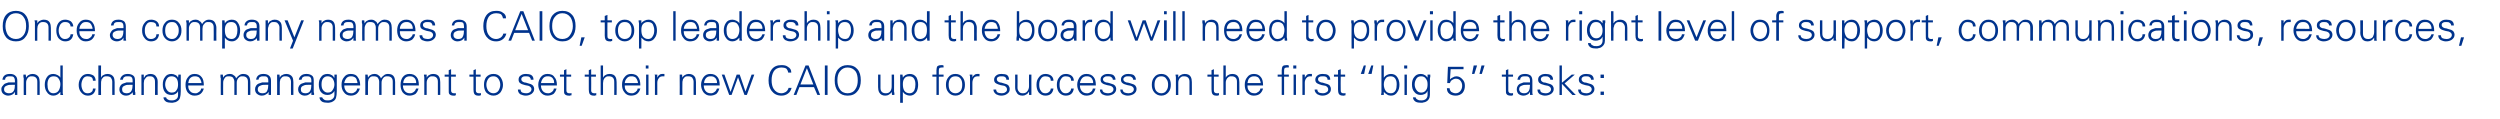 <?xml version="1.0" standalone="no"?><!DOCTYPE svg PUBLIC "-//W3C//DTD SVG 1.1//EN" "http://www.w3.org/Graphics/SVG/1.1/DTD/svg11.dtd"><svg xmlns="http://www.w3.org/2000/svg" version="1.1" width="737.1px" height="35px" viewBox="0 -3 737.1 35" style="top:-3px"><desc>Once a company names a CAIO, top leadership and the board will need to provide the right level of support, communicat...</desc><defs/><g id="Polygon24851"><path d="m1.2 23.3c0-.6.3-.9.9-1.1c.4-.2 1-.2 1.8-.2h.5c0 .7-.1 1.3-.3 1.7c-.3.6-.8.8-1.5.8c-.4 0-.7-.1-1-.3c-.3-.2-.4-.5-.4-.9zm3.2-2H2.5l-.9.3c-.3.1-.6.4-.8.7c-.3.3-.4.6-.4 1c0 .6.2 1.1.6 1.4c.4.3.9.5 1.4.5c.4 0 .8-.1 1.2-.3c.3-.2.6-.4.7-.7c.02 0 .1-.1.1-.1v.9h.7v-4.2c0-.7-.2-1.2-.6-1.5c-.3-.3-.8-.5-1.5-.5c-.7 0-1.2.1-1.6.4c-.4.3-.6.7-.7 1.3h.8c0-.4.2-.7.4-.8c.3-.2.6-.2 1-.2c.5 0 .8 0 1.1.2c.2.2.4.6.4 1.1v.5zm3.3.2c0-.3 0-.5.1-.8c.1-.2.2-.5.3-.6c.2-.2.3-.4.6-.5c.2-.1.4-.1.7-.1c.5 0 .9.1 1.2.4c.3.3.4.7.4 1.2v3.9h.7v-3.8c0-.6-.1-1.1-.3-1.5c-.4-.6-1-.9-1.8-.9c-.4 0-.8.1-1.1.3c-.3.1-.6.4-.8.8c0-.01 0 0 0 0l-.1-.9s-.7-.02-.7 0v.8c.1.1.1.2.1.2v.3c-.04.03 0 4.7 0 4.7h.7s-.02-3.47 0-3.5zm9.6-1.3c.3.4.5 1 .5 1.6c0 .8-.2 1.4-.5 1.9c-.3.5-.9.8-1.6.8c-.6 0-1.1-.3-1.4-.9c-.2-.4-.3-1-.3-1.7c0-.7.1-1.2.4-1.7c.3-.5.8-.7 1.4-.7c.7 0 1.2.2 1.5.7zm.5 4.8h.8s0-.2-.1-.5v-8.2h-.7v3.6s-.04-.01 0 0c-.2-.4-.5-.6-.9-.8c-.4-.2-.8-.3-1.2-.3c-.8 0-1.5.3-1.9 1c-.4.6-.6 1.3-.6 2.2c0 .8.2 1.6.6 2.1c.4.7 1.1 1.1 1.9 1.1c.9 0 1.5-.4 2.1-1.1c-.04-.04 0 0 0 0v.9zm10.4-4.2c0-.6-.2-1.1-.6-1.5c-.5-.3-1-.5-1.7-.5c-.8 0-1.5.3-2 1c-.4.6-.7 1.3-.7 2.2c0 .9.2 1.6.7 2.2c.5.6 1.1 1 2 1c1.3 0 2.1-.7 2.3-2.1h-.8c0 .4-.1.8-.4 1c-.3.3-.7.4-1.2.4c-.5 0-1-.2-1.3-.7c-.3-.5-.5-1.1-.5-1.8c0-.7.2-1.3.5-1.8c.3-.5.8-.7 1.3-.7c.5 0 .9.1 1.2.3c.3.2.4.6.4 1h.8zm1.6-4.5h-.8v8.7h.8s-.04-3.47 0-3.5c0-.3 0-.5.1-.8c0-.2.1-.5.3-.6c.1-.2.3-.4.5-.5c.2-.1.5-.1.8-.1c.5 0 .9.1 1.2.4c.2.3.4.7.4 1.2c-.03.01 0 3.9 0 3.9h.7v-3.8c0-.6-.1-1.1-.3-1.5c-.4-.6-1-.9-1.8-.9c-.4 0-.8.1-1.1.3c-.4.1-.6.4-.8.8c-.04-.01 0-3.6 0-3.6zm6.2 7c0-.6.3-.9.9-1.1c.3-.2.9-.2 1.7-.2h.5c0 .7-.1 1.3-.3 1.7c-.3.6-.8.8-1.5.8c-.4 0-.7-.1-1-.3c-.2-.2-.3-.5-.3-.9zm3.1-2h-1.8l-.9.3c-.4.1-.7.4-.9.7c-.2.3-.3.6-.3 1c0 .6.2 1.1.6 1.4c.3.3.8.5 1.4.5c.4 0 .8-.1 1.1-.3c.4-.2.6-.4.8-.7c-.03 0 0-.1 0-.1l.1.9h.7v-.5c0-.2 0-.4-.1-.5v-3.2c0-.7-.1-1.2-.5-1.5c-.4-.3-.9-.5-1.6-.5c-.6 0-1.1.1-1.5.4c-.4.3-.7.7-.8 1.3h.8c.1-.4.2-.7.5-.8c.2-.2.6-.2 1-.2c.4 0 .8 0 1 .2c.3.2.4.6.4 1.1v.5zm3.3.2c0-.3.1-.5.1-.8c.1-.2.2-.5.4-.6c.1-.2.3-.4.5-.5c.2-.1.5-.1.8-.1c.5 0 .9.1 1.1.4c.3.3.4.7.4 1.2c.04.01 0 3.9 0 3.9h.8s-.04-3.77 0-3.8c0-.6-.1-1.1-.4-1.5c-.3-.6-.9-.9-1.8-.9c-.4 0-.7.1-1.1.3c-.3.1-.5.4-.7.8h-.1v-.9s-.75-.02-.7 0v6h.7s.03-3.47 0-3.5zm9.7-1.3c.3.5.4 1 .4 1.7c0 .6-.1 1.2-.4 1.6c-.3.6-.8.8-1.5.8c-.6 0-1.1-.3-1.4-.8c-.3-.4-.5-1-.5-1.6c0-.7.2-1.2.5-1.7c.3-.5.8-.7 1.4-.7c.6 0 1.1.2 1.5.7zm.4-.3s.01.01 0 0c-.2-.4-.5-.7-.8-.8c-.4-.2-.7-.3-1.2-.3c-.8 0-1.5.3-1.9 1c-.4.5-.6 1.2-.6 2.1c0 .9.2 1.7.6 2.2c.4.6 1.1.9 2 .9c.4 0 .8-.1 1.1-.3c.4-.2.7-.5.8-.9v1.2c0 .5-.1.9-.5 1.2c-.4.3-.8.4-1.3.4c-.4 0-.8 0-1.1-.2c-.4-.2-.6-.4-.6-.7h-.8c0 .5.3 1 .8 1.3c.4.2 1 .3 1.6.3c.3 0 .5 0 .7-.1c.3 0 .5-.1.7-.2c.6-.3 1-.7 1.1-1.3c.1-.4.2-.9.2-1.8V19c.02-.02-.7 0-.7 0l-.1.9zm7.6 2.3c0-1.1-.2-1.9-.6-2.4c-.5-.7-1.2-1-2.1-1c-.9 0-1.5.3-2 1c-.5.6-.7 1.3-.7 2.2c0 .9.2 1.6.6 2.2c.5.6 1.2 1 2 1c.8 0 1.4-.2 1.8-.5c.5-.4.8-.9 1-1.6h-.8c0 .2-.1.4-.2.6l-.4.4c-.2.1-.4.2-.5.3c-.2.1-.4.1-.6.1c-.7 0-1.3-.2-1.6-.7c-.4-.4-.5-.9-.5-1.6h4.6zm-4.6-.7c.1-.6.2-1 .5-1.4c.4-.4.8-.6 1.4-.6c.3 0 .6 0 .8.1c.3.1.5.2.6.4c.2.2.3.4.4.7c.1.2.2.5.2.8h-3.9zM65.7 19s-.71-.02-.7 0v.8c0 .1.1.2.1.2v.3c-.05.03 0 4.7 0 4.7h.7s-.03-3.47 0-3.5c0-.3 0-.5.1-.8c.1-.2.2-.5.3-.6c.1-.2.3-.4.5-.5c.3-.1.5-.1.8-.1c.5 0 .9.1 1.2.4c.2.3.4.7.4 1.2c-.02.01 0 3.9 0 3.9h.7v-3.5c0-.3 0-.5.1-.8c.1-.2.2-.5.3-.6c.2-.2.4-.4.6-.5c.2-.1.4-.1.7-.1c.5 0 .9.1 1.2.4c.3.3.4.7.4 1.2c.02.01 0 3.9 0 3.9h.7s.04-3.77 0-3.8c0-.6-.1-1.1-.3-1.5c-.3-.6-.9-.9-1.8-.9c-.4 0-.8.1-1.2.4c-.3.2-.6.5-.9.9c-.1-.4-.3-.7-.7-.9c-.3-.3-.7-.4-1.2-.4c-.4 0-.8.1-1.1.3c-.3.1-.6.4-.8.8c0-.01 0 0 0 0l-.1-.9zM76 23.3c0-.6.3-.9.9-1.1c.4-.2.9-.2 1.7-.2h.5c0 .7-.1 1.3-.3 1.7c-.2.6-.7.8-1.5.8c-.4 0-.7-.1-.9-.3c-.3-.2-.4-.5-.4-.9zm3.1-2h-1.8l-.9.3c-.4.1-.7.4-.9.7c-.2.3-.3.6-.3 1c0 .6.2 1.1.6 1.4c.4.3.8.5 1.4.5c.4 0 .8-.1 1.1-.3c.4-.2.7-.4.8-.7l.1-.1v.9h.7v-4.2c0-.7-.2-1.2-.6-1.5c-.3-.3-.9-.5-1.6-.5c-.6 0-1.1.1-1.5.4c-.4.3-.6.7-.7 1.3h.7c.1-.4.2-.7.5-.8c.3-.2.6-.2 1-.2c.5 0 .8 0 1 .2c.3.2.4.6.4 1.1v.5zm3.4.2c0-.3 0-.5.1-.8c0-.2.1-.5.3-.6c.1-.2.3-.4.5-.5c.2-.1.5-.1.8-.1c.5 0 .9.1 1.2.4c.2.3.4.7.4 1.2c-.04.01 0 3.9 0 3.9h.7s-.02-3.77 0-3.8c0-.6-.1-1.1-.3-1.5c-.4-.6-1-.9-1.8-.9c-.4 0-.8.1-1.1.3c-.4.1-.6.4-.8.8c-.02-.01 0 0 0 0l-.1-.9s-.73-.02-.7 0v1.3c.03.03 0 4.7 0 4.7h.8s-.05-3.47 0-3.5zm6.2 1.8c0-.6.3-.9.9-1.1c.3-.2.9-.2 1.7-.2h.5c0 .7-.1 1.3-.3 1.7c-.3.6-.8.8-1.5.8c-.4 0-.7-.1-1-.3c-.2-.2-.3-.5-.3-.9zm3.1-2H90l-.9.3c-.4.1-.7.4-.9.7c-.2.3-.3.6-.3 1c0 .6.2 1.1.6 1.4c.3.3.8.5 1.4.5c.4 0 .8-.1 1.1-.3c.4-.2.6-.4.8-.7c-.04 0 0-.1 0-.1v.9h.8v-.5c-.1-.2-.1-.4-.1-.5v-3.2c0-.7-.1-1.2-.5-1.5c-.4-.3-.9-.5-1.6-.5c-.6 0-1.1.1-1.5.4c-.4.3-.7.7-.8 1.3h.8c.1-.4.2-.7.5-.8c.2-.2.6-.2 1-.2c.4 0 .8 0 1 .2c.3.2.4.6.4 1.1v.5zm6.3-1.1c.3.5.5 1 .5 1.7c0 .6-.2 1.2-.5 1.6c-.3.6-.8.8-1.5.8c-.6 0-1-.3-1.4-.8c-.3-.4-.4-1-.4-1.6c0-.7.1-1.2.4-1.7c.4-.5.8-.7 1.4-.7c.6 0 1.1.2 1.5.7zm.5-.3h-.1c-.2-.4-.5-.7-.8-.8c-.3-.2-.7-.3-1.1-.3c-.9 0-1.6.3-2 1c-.4.5-.6 1.2-.6 2.1c0 .9.2 1.7.6 2.2c.5.6 1.1.9 2 .9c.4 0 .8-.1 1.1-.3c.4-.2.7-.5.9-.9v1.2c0 .5-.2.9-.6 1.2c-.4.3-.8.4-1.3.4c-.4 0-.8 0-1.1-.2c-.3-.2-.5-.4-.6-.7h-.8c0 .5.3 1 .8 1.3c.4.2 1 .3 1.6.3c.3 0 .5 0 .8-.1c.2 0 .4-.1.6-.2c.6-.3 1-.7 1.1-1.3c.1-.4.2-.9.2-1.8V19c.04-.02-.7 0-.7 0v.9zm7.6 2.3c0-1.1-.3-1.9-.7-2.4c-.4-.7-1.1-1-2.1-1c-.9 0-1.5.3-2 1c-.5.6-.7 1.3-.7 2.2c0 .9.2 1.6.7 2.2c.4.6 1.1 1 2 1c.7 0 1.3-.2 1.7-.5c.5-.4.8-.9 1-1.6h-.8c0 .2-.1.4-.2.6c-.1.1-.2.3-.4.4c-.2.1-.3.2-.5.3c-.2.1-.4.1-.6.1c-.7 0-1.3-.2-1.6-.7c-.3-.4-.5-.9-.5-1.6h4.7zm-4.7-.7c.1-.6.3-1 .6-1.4c.3-.4.8-.6 1.3-.6c.3 0 .6 0 .8.1c.3.1.5.2.7.4c.1.2.3.4.3.7c.1.2.2.5.2.8h-3.9zm6.9-2.5s-.72-.02-.7 0v1.3c.04.03 0 4.7 0 4.7h.8s-.04-3.47 0-3.5c0-.3 0-.5.1-.8c0-.2.1-.5.3-.6c.1-.2.3-.4.5-.5c.2-.1.5-.1.8-.1c.5 0 .9.1 1.2.4c.2.3.4.7.4 1.2c-.03.01 0 3.9 0 3.9h.7v-3.5c0-.3 0-.5.1-.8c.1-.2.2-.5.3-.6c.2-.2.3-.4.6-.5c.2-.1.4-.1.7-.1c.5 0 .9.1 1.2.4c.3.3.4.7.4 1.2v3.9h.7s.02-3.77 0-3.8c0-.6-.1-1.1-.3-1.5c-.3-.6-.9-.9-1.8-.9c-.4 0-.9.1-1.2.4c-.3.2-.6.5-.9.9c-.1-.4-.4-.7-.7-.9c-.3-.3-.8-.4-1.2-.4c-.4 0-.8.1-1.1.3c-.3.1-.6.4-.8.8c-.02-.01 0 0 0 0l-.1-.9zm15.1 3.2c0-1.1-.2-1.9-.6-2.4c-.5-.7-1.2-1-2.2-1c-.8 0-1.5.3-2 1c-.4.6-.6 1.3-.6 2.2c0 .9.2 1.6.6 2.2c.5.6 1.1 1 2 1c.7 0 1.3-.2 1.8-.5c.4-.4.7-.9.9-1.6h-.7l-.3.6c-.1.1-.2.3-.4.4c-.1.1-.3.2-.5.3c-.2.1-.4.1-.6.1c-.7 0-1.2-.2-1.6-.7c-.3-.4-.5-.9-.5-1.6h4.7zm-4.6-.7c0-.6.2-1 .5-1.4c.3-.4.8-.6 1.4-.6c.3 0 .5 0 .8.1c.2.1.4.2.6.4c.2.2.3.4.4.7c.1.2.1.5.1.8h-3.8zm6.9 0c0-.3 0-.5.1-.8c.1-.2.2-.5.3-.6c.2-.2.4-.4.6-.5c.2-.1.4-.1.7-.1c.5 0 .9.1 1.2.4c.3.3.4.7.4 1.2c.02.01 0 3.9 0 3.9h.7s.04-3.77 0-3.8c0-.6-.1-1.1-.3-1.5c-.3-.6-.9-.9-1.8-.9c-.4 0-.8.1-1.1.3c-.3.1-.6.4-.8.8c.03-.01 0 0 0 0v-.9s-.77-.02-.8 0v.2c0 .1.1.3.1.6v5.2h.7v-3.5zm6.5 1.9c0 .6 0 1 .1 1.2c.2.4.7.6 1.3.6h.4c0-.1.2-.1.3-.1v-.7c0 .1-.1.1-.2.1h-.4c-.5 0-.8-.3-.8-.8v-4.1h1.4v-.6H133v-1.6l-.7.3v1.3h-1.2v.6h1.2s-.02 3.79 0 3.8zm7.3 0c0 .6.1 1 .2 1.2c.2.4.6.6 1.2.6h.4c.1-.1.2-.1.4-.1v-.7c-.1.1-.2.1-.3.1h-.3c-.6 0-.9-.3-.9-.8c.03-.03 0-4.1 0-4.1h1.4v-.6h-1.4v-1.6l-.7.3v1.3h-1.2v.6h1.2v3.8zm7.4-3.1c.3.5.5 1 .5 1.7c0 .6-.2 1.2-.5 1.7c-.3.5-.9.8-1.5.8c-.7 0-1.2-.3-1.6-.8c-.3-.5-.5-1.1-.5-1.7c0-.7.2-1.2.5-1.7c.4-.6.9-.8 1.6-.8c.6 0 1.1.2 1.5.8zm.6-.5c-.5-.7-1.2-1-2.1-1c-.9 0-1.6.3-2.2 1c-.4.6-.6 1.3-.6 2.2c0 .9.2 1.6.6 2.2c.6.6 1.3 1 2.2 1c.9 0 1.6-.4 2.1-1c.4-.6.7-1.3.7-2.2c0-.9-.3-1.6-.7-2.2zm6-.6c-.5.3-.7.7-.7 1.3c0 .5.2.9.6 1.1c.2.2.7.3 1.3.5c.6.1.9.2 1 .2c.6.2.9.6.9 1c0 .4-.2.7-.5.9c-.3.2-.6.3-1.1.3c-.4 0-.8-.1-1.1-.2c-.4-.2-.5-.5-.5-.9h-.8c0 .6.2 1 .7 1.4c.5.2 1 .4 1.6.4c.7 0 1.2-.2 1.7-.5c.5-.4.8-.8.8-1.5c0-.3-.1-.6-.3-.9c-.2-.2-.4-.4-.7-.5c-.4-.1-.7-.2-1-.3c-.3-.1-.6-.2-.9-.2c-.6-.2-.9-.5-.9-.9c0-.3.1-.6.4-.7c.2-.2.6-.2.9-.2c.4 0 .8 0 1.1.2c.2.2.4.4.4.8h.8c0-.6-.2-1.1-.7-1.4c-.4-.2-.9-.3-1.5-.3c-.6 0-1.1.1-1.5.4zm10.6 3c0-1.1-.2-1.9-.7-2.4c-.4-.7-1.1-1-2.1-1c-.8 0-1.5.3-2 1c-.4.6-.7 1.3-.7 2.2c0 .9.3 1.6.7 2.2c.5.6 1.1 1 2 1c.7 0 1.3-.2 1.8-.5c.4-.4.7-.9.9-1.6h-.8c0 .2-.1.4-.2.6c-.1.1-.2.3-.4.4c-.1.1-.3.2-.5.3c-.2.1-.4.1-.6.1c-.7 0-1.2-.2-1.6-.7c-.3-.4-.5-.9-.5-1.6h4.7zm-4.7-.7c.1-.6.3-1 .6-1.4c.3-.4.8-.6 1.3-.6c.3 0 .6 0 .9.1c.2.1.4.2.6.4c.1.2.3.4.4.7c0 .2.1.5.1.8h-3.9zm6.8 1.9c0 .6 0 1 .1 1.2c.2.4.7.6 1.3.6h.4c0-.1.2-.1.4-.1v-.7c-.1.1-.2.1-.3.1h-.4c-.5 0-.8-.3-.8-.8v-4.1h1.4v-.6H167v-1.6l-.7.3v1.3h-1.2v.6h1.2s-.02 3.79 0 3.8zm7.3 0c0 .6.1 1 .2 1.2c.2.4.6.6 1.3.6h.3c.1-.1.2-.1.4-.1v-.7c-.1.1-.2.1-.3.1h-.3c-.6 0-.9-.3-.9-.8c.04-.03 0-4.1 0-4.1h1.4v-.6h-1.4v-1.6l-.7.3v1.3h-1.2v.6h1.2s.02 3.79 0 3.8zm4.2-7.1h-.7v8.7h.7s.02-3.47 0-3.5c0-.3.1-.5.1-.8c.1-.2.2-.5.3-.6c.2-.2.4-.4.6-.5c.2-.1.5-.1.7-.1c.5 0 .9.1 1.2.4c.3.3.4.7.4 1.2c.03.01 0 3.9 0 3.9h.7s.05-3.77 0-3.8c0-.6-.1-1.1-.3-1.5c-.3-.6-.9-.9-1.8-.9c-.4 0-.8.1-1.1.3c-.3.1-.6.4-.8.8c.02-.01 0-3.6 0-3.6zm11 5.9c0-1.1-.2-1.9-.6-2.4c-.4-.7-1.2-1-2.1-1c-.9 0-1.5.3-2 1c-.5.6-.7 1.3-.7 2.2c0 .9.2 1.6.7 2.2c.4.6 1.1 1 1.9 1c.8 0 1.4-.2 1.8-.5c.5-.4.8-.9 1-1.6h-.8c0 .2-.1.4-.2.6l-.4.4c-.2.1-.3.2-.5.3c-.2.1-.4.1-.6.1c-.7 0-1.3-.2-1.6-.7c-.4-.4-.5-.9-.5-1.6h4.6zm-4.6-.7c.1-.6.2-1 .6-1.4c.3-.4.7-.6 1.3-.6c.3 0 .6 0 .8.1c.3.1.5.2.6.4c.2.2.3.4.4.7c.1.2.2.5.2.8h-3.9zm6.3-2.5v6h.7v-6h-.7zm.7-2.7h-.8v.9h.8v-.9zm2.6 5.1c0-.6.2-1.1.5-1.4c.2-.4.7-.5 1.2-.5h.4v-.7h-.7c-.3 0-.6.1-.8.3c-.3.2-.4.4-.6.8c.02-.04 0-.9 0-.9c0 0-.76-.02-.8 0c0 0 0 .1.1.2v5.8h.7s.02-3.62 0-3.6zm7.4.1c0-.3 0-.5.1-.8c0-.2.1-.5.3-.6c.1-.2.3-.4.5-.5c.2-.1.5-.1.8-.1c.5 0 .9.1 1.2.4c.2.3.4.7.4 1.2c-.03.01 0 3.9 0 3.9h.7v-3.8c0-.6-.1-1.1-.3-1.5c-.4-.6-1-.9-1.8-.9c-.4 0-.8.1-1.1.3c-.3.1-.6.4-.8.8c-.02-.01 0 0 0 0l-.1-.9s-.72-.02-.7 0v1.3c.04.03 0 4.7 0 4.7h.8s-.04-3.47 0-3.5zm11 .7c0-1.1-.2-1.9-.6-2.4c-.5-.7-1.2-1-2.2-1c-.8 0-1.5.3-2 1c-.4.6-.7 1.3-.7 2.2c0 .9.3 1.6.7 2.2c.5.6 1.1 1 2 1c.7 0 1.3-.2 1.8-.5c.4-.4.7-.9.9-1.6h-.7l-.3.6c-.1.1-.2.3-.4.4c-.1.1-.3.2-.5.3c-.2.1-.4.1-.6.1c-.7 0-1.2-.2-1.6-.7c-.3-.4-.5-.9-.5-1.6h4.7zm-4.6-.7c0-.6.2-1 .5-1.4c.3-.4.8-.6 1.3-.6c.4 0 .6 0 .9.1c.2.1.4.2.6.4c.2.2.3.4.4.7c.1.2.1.5.1.8h-3.8zm6-2.5h-.8l2.2 6h.7l1.9-5.2l1.9 5.2h.7l2.2-6h-.8l-1.8 5l-1.7-5h-.9l-1.8 5.1l-1.8-5.1zm19.7-.6c0-.8-.3-1.3-1-1.7c-.5-.4-1.1-.5-1.9-.5c-1.3 0-2.2.4-2.9 1.3c-.6.8-.9 1.9-.9 3.2c0 1.3.3 2.3.9 3.1c.7.9 1.6 1.4 2.9 1.4c.7 0 1.4-.2 1.9-.6c.6-.4.9-1 1.1-1.7h-.9c-.1.5-.4.9-.8 1.2c-.3.2-.8.4-1.3.4c-1 0-1.8-.5-2.3-1.3c-.4-.6-.6-1.5-.6-2.5c0-1.1.2-1.9.6-2.6c.5-.8 1.3-1.2 2.3-1.2c.5 0 1 .1 1.4.3c.3.3.5.7.6 1.2h.9zm2.7 3.5l1.9-4.8l1.9 4.8H236zm-1.2 3.1l.9-2.3h4.3l1 2.3h.8l-3.4-8.7h-.9L234 25h.8zm9.2 0v-8.7h-.8v8.7h.8zm3.6-1.7c-.5-.7-.7-1.6-.7-2.6c0-1.1.2-2 .7-2.6c.6-.8 1.3-1.2 2.3-1.2c1 0 1.8.4 2.4 1.2c.4.6.6 1.5.6 2.6c0 1-.2 1.9-.7 2.6c-.5.8-1.3 1.2-2.3 1.2c-1 0-1.8-.4-2.3-1.2zm5.2.6c.7-.8 1-1.9 1-3.2c0-1.4-.3-2.5-1-3.3c-.7-.8-1.6-1.2-2.9-1.2c-1.2 0-2.1.4-2.8 1.2c-.7.8-1 1.9-1 3.3c0 1.4.3 2.4 1 3.3c.7.8 1.6 1.2 2.8 1.2c1.3 0 2.2-.4 2.9-1.3zm10.1-1.5c0 .6-.1 1.1-.4 1.5c-.3.4-.7.6-1.3.6c-.5 0-.9-.1-1.2-.4c-.3-.3-.4-.7-.4-1.2V19h-.7s-.01 3.74 0 3.7c0 .6.1 1.1.3 1.5c.4.7 1 1 1.8 1c.4 0 .8-.1 1.1-.3c.3-.2.6-.4.8-.8c0-.01 0 0 0 0l.1.9h.7v-.5c0-.2-.1-.4-.1-.5v-.4c.04.04 0-4.6 0-4.6h-.7s.02 3.44 0 3.4zm3.7 1.3c-.3-.5-.4-1.1-.4-1.9c0-.6.1-1.2.4-1.6c.3-.5.8-.7 1.5-.7c.6 0 1.1.2 1.4.7c.3.5.4 1 .4 1.7c0 .7-.1 1.2-.3 1.7c-.3.6-.8.9-1.4.9c-.7 0-1.3-.3-1.6-.8zm-.4 3.6s-.02-3.24 0-3.2c.2.3.5.6.9.8c.4.2.8.3 1.2.3c.8 0 1.4-.4 1.9-1.1c.3-.5.5-1.3.5-2.1c0-.9-.2-1.6-.5-2.2c-.5-.7-1.1-1-2-1c-.4 0-.8.1-1.2.3c-.3.2-.6.4-.8.8c-.02-.01 0 0 0 0l-.1-.9s-.72-.02-.7 0v1.3c.04.03 0 7 0 7h.8zm10.6-2.3v-5.4h1.4v-.6h-1.4v-.8c0-.5 0-.8.1-1c.1-.2.4-.3.9-.3h.4v-.6c-.1 0-.2 0-.3-.1h-.4c-.5 0-.8.1-1.1.3c-.2.3-.3.7-.3 1.2c-.02-.01 0 1.3 0 1.3h-1.2v.6h1.2v5.4h.7zm6.5-4.7c.3.5.4 1 .4 1.7c0 .6-.1 1.2-.4 1.7c-.4.5-.9.8-1.6.8c-.7 0-1.2-.3-1.6-.8c-.3-.5-.4-1.1-.4-1.7c0-.7.1-1.2.4-1.7c.4-.6.9-.8 1.6-.8c.7 0 1.2.2 1.6.8zm.5-.5c-.5-.7-1.2-1-2.1-1c-.9 0-1.6.3-2.1 1c-.5.6-.7 1.3-.7 2.2c0 .9.2 1.6.7 2.2c.5.6 1.2 1 2.1 1c.9 0 1.6-.4 2.1-1c.5-.6.7-1.3.7-2.2c0-.9-.2-1.6-.7-2.2zm2.9 1.6c0-.6.2-1.1.4-1.4c.3-.4.7-.5 1.3-.5h.4v-.7h-.7c-.3 0-.6.1-.8.3c-.3.2-.5.4-.6.8c.02-.04 0-.9 0-.9c0 0-.76-.02-.8 0v.2c.1.1.1.3.1.6v5.2h.7s.02-3.62 0-3.6zm7.1-2.2c-.4.3-.7.7-.7 1.3c0 .5.2.9.6 1.1c.3.2.7.3 1.3.5c.6.1 1 .2 1.1.2c.5.2.8.6.8 1c0 .4-.1.7-.5.9c-.2.2-.6.3-1 .3c-.5 0-.9-.1-1.2-.2c-.3-.2-.5-.5-.5-.9h-.8c0 .6.3 1 .8 1.4c.4.2.9.4 1.5.4c.7 0 1.3-.2 1.7-.5c.6-.4.8-.8.8-1.5c0-.3-.1-.6-.3-.9c-.1-.2-.4-.4-.7-.5l-1-.3c-.3-.1-.6-.2-.9-.2c-.6-.2-.9-.5-.9-.9c0-.3.1-.6.4-.7c.3-.2.6-.2 1-.2c.4 0 .7 0 1 .2c.3.2.4.4.4.8h.8c0-.6-.2-1.1-.6-1.4c-.4-.2-.9-.3-1.6-.3c-.6 0-1.1.1-1.5.4zm9.6 3.2c0 .6-.2 1.1-.5 1.5c-.3.4-.7.6-1.3.6c-.5 0-.9-.1-1.1-.4c-.3-.3-.5-.7-.5-1.2c.05-.04 0-3.9 0-3.9h-.7s.03 3.74 0 3.7c0 .6.1 1.1.4 1.5c.3.7.9 1 1.8 1c.4 0 .7-.1 1-.3c.4-.2.6-.4.8-.8h.1v.9h.7v-1.4c-.02.04 0-4.6 0-4.6h-.7s-.04 3.44 0 3.4zm7.2-1.6c0-.6-.2-1.1-.7-1.5c-.4-.3-1-.5-1.6-.5c-.9 0-1.5.3-2 1c-.5.6-.7 1.3-.7 2.2c0 .9.2 1.6.6 2.2c.5.6 1.2 1 2 1c1.4 0 2.2-.7 2.4-2.1h-.8c0 .4-.2.8-.5 1c-.3.3-.7.4-1.1.4c-.6 0-1-.2-1.3-.7c-.4-.5-.5-1.1-.5-1.8c0-.7.1-1.3.5-1.8c.3-.5.7-.7 1.3-.7c.5 0 .9.1 1.2.3c.3.2.4.6.4 1h.8zm6 0c0-.6-.2-1.1-.7-1.5c-.4-.3-1-.5-1.6-.5c-.9 0-1.5.3-2 1c-.5.6-.7 1.3-.7 2.2c0 .9.2 1.6.6 2.2c.5.6 1.2 1 2 1c1.4 0 2.2-.7 2.4-2.1h-.8c0 .4-.2.8-.5 1c-.3.3-.7.4-1.1.4c-.6 0-1-.2-1.3-.7c-.4-.5-.5-1.1-.5-1.8c0-.7.1-1.3.5-1.8c.3-.5.7-.7 1.3-.7c.5 0 .9.1 1.2.3c.3.2.4.6.4 1h.8zm6.5 1.4c0-1.1-.2-1.9-.6-2.4c-.5-.7-1.2-1-2.2-1c-.8 0-1.5.3-2 1c-.4.6-.7 1.3-.7 2.2c0 .9.3 1.6.7 2.2c.5.6 1.1 1 2 1c.7 0 1.3-.2 1.8-.5c.4-.4.7-.9.9-1.6h-.8c0 .2-.1.4-.2.6c-.1.1-.2.3-.4.4c-.1.1-.3.2-.5.3c-.2.1-.4.1-.6.1c-.7 0-1.2-.2-1.6-.7c-.3-.4-.5-.9-.5-1.6h4.7zm-4.7-.7c.1-.6.3-1 .6-1.4c.3-.4.8-.6 1.3-.6c.4 0 .6 0 .9.1c.2.1.4.2.6.4c.1.2.3.4.4.7c.1.2.1.5.1.8h-3.9zm6.8-2.3c-.5.3-.7.7-.7 1.3c0 .5.2.9.6 1.1c.2.2.7.3 1.3.5c.6.1.9.2 1 .2c.6.2.9.6.9 1c0 .4-.2.7-.5.9c-.3.2-.7.3-1.1.3c-.4 0-.8-.1-1.1-.2c-.4-.2-.6-.5-.6-.9h-.7c0 .6.2 1 .7 1.4c.4.2.9.4 1.5.4c.7 0 1.3-.2 1.8-.5c.5-.4.8-.8.8-1.5c0-.3-.1-.6-.3-.9c-.2-.2-.4-.4-.8-.5l-.9-.3c-.4-.1-.7-.2-1-.2c-.6-.2-.9-.5-.9-.9c0-.3.2-.6.5-.7c.2-.2.5-.2.9-.2c.4 0 .8 0 1 .2c.3.2.5.4.5.8h.8c0-.6-.3-1.1-.7-1.4c-.4-.2-.9-.3-1.5-.3c-.6 0-1.1.1-1.5.4zm6 0c-.5.3-.7.7-.7 1.3c0 .5.2.9.6 1.1c.2.2.7.3 1.3.5c.6.1.9.2 1 .2c.6.2.9.6.9 1c0 .4-.2.7-.5.9c-.3.2-.7.3-1.1.3c-.4 0-.8-.1-1.1-.2c-.4-.2-.6-.5-.6-.9h-.7c0 .6.2 1 .7 1.4c.4.2.9.4 1.5.4c.7 0 1.3-.2 1.8-.5c.5-.4.8-.8.8-1.5c0-.3-.1-.6-.3-.9c-.2-.2-.4-.4-.8-.5l-.9-.3c-.4-.1-.7-.2-1-.2c-.6-.2-.9-.5-.9-.9c0-.3.2-.6.5-.7c.2-.2.5-.2.9-.2c.4 0 .8 0 1 .2c.3.2.5.4.5.8h.8c0-.6-.3-1.1-.7-1.4c-.4-.2-.9-.3-1.5-.3c-.6 0-1.1.1-1.5.4zm12.7 1.1c.4.5.5 1 .5 1.7c0 .6-.1 1.2-.5 1.7c-.3.5-.8.8-1.5.8c-.7 0-1.2-.3-1.6-.8c-.3-.5-.4-1.1-.4-1.7c0-.7.1-1.2.4-1.7c.4-.6.9-.8 1.6-.8c.6 0 1.2.2 1.5.8zm.6-.5c-.5-.7-1.2-1-2.1-1c-.9 0-1.6.3-2.1 1c-.5.6-.7 1.3-.7 2.2c0 .9.2 1.6.7 2.2c.5.6 1.2 1 2.1 1c.9 0 1.6-.4 2.1-1c.5-.6.7-1.3.7-2.2c0-.9-.2-1.6-.7-2.2zm2.9 1.7c0-.3 0-.5.1-.8c.1-.2.2-.5.3-.6c.2-.2.4-.4.6-.5c.2-.1.4-.1.7-.1c.5 0 .9.1 1.2.4c.3.3.4.7.4 1.2v3.9h.7s.03-3.77 0-3.8c0-.6-.1-1.1-.3-1.5c-.3-.6-.9-.9-1.8-.9c-.4 0-.8.1-1.1.3c-.3.1-.6.4-.8.8c.02-.01 0 0 0 0v-.9s-.78-.02-.8 0v.2c0 .1.1.3.1.6v.5c-.02.03 0 4.7 0 4.7h.7v-3.5zm9.8 1.9c0 .6.1 1 .2 1.2c.2.4.6.6 1.2.6h.4c.1-.1.2-.1.4-.1v-.7c-.1.1-.2.1-.3.1h-.3c-.6 0-.9-.3-.9-.8c.02-.03 0-4.1 0-4.1h1.4v-.6h-1.4v-1.6l-.7.3v1.3H356v.6h1.2v3.8zm4.2-7.1h-.7v8.7h.7v-3.5c0-.3 0-.5.1-.8c.1-.2.2-.5.3-.6c.2-.2.4-.4.6-.5c.2-.1.4-.1.7-.1c.5 0 .9.1 1.2.4c.3.3.4.7.4 1.2v3.9h.7s.03-3.77 0-3.8c0-.6-.1-1.1-.3-1.5c-.3-.6-.9-.9-1.8-.9c-.4 0-.8.1-1.1.3c-.3.1-.6.4-.8.8v-3.6zm11 5.9c0-1.1-.2-1.9-.6-2.4c-.5-.7-1.2-1-2.1-1c-.9 0-1.5.3-2 1c-.5.6-.7 1.3-.7 2.2c0 .9.2 1.6.6 2.2c.5.6 1.2 1 2 1c.8 0 1.4-.2 1.8-.5c.5-.4.8-.9 1-1.6h-.8c0 .2-.1.4-.2.6l-.4.4c-.2.1-.4.2-.5.3c-.2.1-.4.1-.6.1c-.7 0-1.3-.2-1.6-.7c-.4-.4-.5-.9-.5-1.6h4.6zm-4.6-.7c.1-.6.2-1 .5-1.4c.4-.4.8-.6 1.4-.6c.3 0 .6 0 .8.1c.3.1.5.2.6.4c.2.2.3.4.4.7c.1.2.2.5.2.8h-3.9zm10.8 3.5v-5.4h1.4v-.6h-1.4v-.8c0-.5 0-.8.1-1c.1-.2.4-.3.9-.3h.4v-.6c-.1 0-.2 0-.3-.1h-.4c-.5 0-.9.1-1.1.3c-.2.3-.3.7-.3 1.2c-.02-.01 0 1.3 0 1.3h-1.2v.6h1.2v5.4h.7zm2.8-6v6h.7v-6h-.7zm.8-2.7h-.9v.9h.9v-.9zm2.5 5.1c0-.6.2-1.1.5-1.4c.3-.4.7-.5 1.2-.5h.4v-.7h-.7c-.3 0-.6.1-.8.3c-.2.2-.4.4-.6.8c.04-.04 0-.9 0-.9c0 0-.74-.02-.7 0v1.3c.02.03 0 4.7 0 4.7h.7s.04-3.62 0-3.6zm3.8-2.2c-.4.3-.7.7-.7 1.3c0 .5.2.9.6 1.1c.3.2.7.3 1.3.5c.6.1 1 .2 1.1.2c.5.2.8.6.8 1c0 .4-.1.7-.5.9c-.3.2-.6.3-1 .3c-.5 0-.9-.1-1.2-.2c-.3-.2-.5-.5-.5-.9h-.8c0 .6.3 1 .8 1.4c.4.2.9.4 1.5.4c.7 0 1.3-.2 1.7-.5c.6-.4.8-.8.8-1.5c0-.3-.1-.6-.3-.9c-.1-.2-.4-.4-.7-.5l-1-.3c-.3-.1-.6-.2-.9-.2c-.6-.2-.9-.5-.9-.9c0-.3.1-.6.4-.7c.3-.2.6-.2 1-.2c.4 0 .7 0 1 .2c.3.2.4.4.4.8h.8c0-.6-.2-1.1-.7-1.4c-.3-.2-.8-.3-1.5-.3c-.6 0-1.1.1-1.5.4zm6 4.2c0 .6.1 1 .2 1.2c.2.4.6.6 1.3.6h.3c.1-.1.2-.1.4-.1v-.7c-.1.1-.2.1-.3.1h-.3c-.6 0-.8-.3-.8-.8c-.05-.03 0-4.1 0-4.1h1.3v-.6h-1.3v-1.6l-.8.3v1.3h-1.2v.6h1.2s.03 3.79 0 3.8zm9.9-4.6l.5-2.5h-.6l-.9 2.5h1zm-2.2 0l.5-2.5h-.6l-.9 2.5h1zm6.3 1.4c.3-.5.8-.7 1.5-.7c.6 0 1.1.2 1.4.7c.3.5.4 1 .4 1.7c0 .7-.1 1.3-.3 1.7c-.3.6-.8.9-1.4.9c-.8 0-1.3-.3-1.6-.8c-.3-.4-.5-1.1-.5-1.8c0-.7.2-1.3.5-1.7zm-.5 3.9s.05-.04 0 0c.3.3.6.6 1 .8c.3.2.7.3 1.1.3c.9 0 1.5-.4 1.9-1.1c.4-.5.6-1.3.6-2.1c0-.9-.2-1.6-.6-2.2c-.4-.7-1.1-1-1.9-1c-.4 0-.8.1-1.2.3c-.4.2-.6.4-.9.8c.05-.01 0 0 0 0v-3.6h-.7v8c0 .1 0 .3-.1.4v.3h.8v-.9zm6.1-5.1v6h.7v-6h-.7zm.8-2.7h-.9v.9h.9v-.9zm5.5 3.9c.4.5.5 1 .5 1.7c0 .6-.1 1.2-.4 1.6c-.4.6-.9.8-1.5.8c-.6 0-1.1-.3-1.4-.8c-.3-.4-.5-1-.5-1.6c0-.7.2-1.2.5-1.7c.3-.5.8-.7 1.4-.7c.6 0 1.1.2 1.4.7zm.5-.3s-.01.01 0 0c-.3-.4-.6-.7-.9-.8c-.3-.2-.7-.3-1.1-.3c-.9 0-1.5.3-2 1c-.4.5-.6 1.2-.6 2.1c0 .9.2 1.7.7 2.2c.4.6 1.1.9 1.9.9c.4 0 .8-.1 1.2-.3c.4-.2.6-.5.8-.9v1.2c0 .5-.2.9-.5 1.2c-.4.3-.8.4-1.3.4c-.5 0-.8 0-1.1-.2c-.4-.2-.6-.4-.6-.7h-.8c0 .5.3 1 .8 1.3c.4.2.9.3 1.6.3c.3 0 .5 0 .7-.1c.2 0 .4-.1.7-.2c.6-.3.9-.7 1.1-1.3c.1-.4.1-.9.1-1.8v-3.8c0-.1 0-.2.1-.4v-.7c-.01-.02-.8 0-.8 0v.9zm5.8 1.6h.8c.1-.4.3-.7.6-.9c.3-.2.7-.4 1.1-.4c.6 0 1.1.2 1.4.6c.3.4.5.8.5 1.5c0 .6-.2 1.1-.5 1.5c-.3.4-.8.7-1.4.7c-.5 0-1-.2-1.3-.4c-.3-.3-.5-.7-.5-1.1h-.8c0 .7.2 1.3.8 1.7c.4.3 1.1.5 1.8.5c.8 0 1.5-.3 2-.8c.5-.6.7-1.3.7-2.1c0-.8-.2-1.4-.7-1.9c-.5-.6-1.1-.9-1.8-.9c-.4 0-.7.1-1 .3c-.3.1-.6.3-.9.6c.05 0 0 0 0 0l.2-3h3.8v-.7h-4.6l-.2 4.8zm10.1-5.2l-.6 2.5h.7l.8-2.5h-.9zm-2.3 0l-.5 2.5h.7l.8-2.5h-1zm9.5 7.1c0 .6 0 1 .1 1.2c.2.4.6.6 1.3.6h.3c.1-.1.3-.1.4-.1v-.7c-.1.1-.2.1-.3.1h-.3c-.5 0-.8-.3-.8-.8c-.02-.03 0-4.1 0-4.1h1.4v-.6h-1.4v-1.6l-.7.3v1.3h-1.2v.6h1.2s-.04 3.79 0 3.8zm3.9-.1c0-.6.3-.9.9-1.1c.4-.2 1-.2 1.8-.2h.5c0 .7-.1 1.3-.3 1.7c-.3.6-.8.8-1.5.8c-.4 0-.7-.1-1-.3c-.2-.2-.4-.5-.4-.9zm3.2-2h-1.9c-.3.1-.6.2-.8.3c-.4.1-.7.4-.9.7c-.2.3-.3.6-.3 1c0 .6.2 1.1.5 1.4c.4.3.9.5 1.5.5c.4 0 .7-.1 1.1-.3c.4-.2.6-.4.7-.7c.04 0 .1-.1.1-.1v.9h.8s0-.2-.1-.5v-3.7c0-.7-.2-1.2-.5-1.5c-.4-.3-.9-.5-1.6-.5c-.6 0-1.2.1-1.6.4c-.4.3-.6.7-.7 1.3h.8c0-.4.2-.7.4-.8c.3-.2.6-.2 1.1-.2c.4 0 .8 0 1 .2c.3.2.4.6.4 1.1v.5zm3.1-2.1c-.5.3-.7.7-.7 1.3c0 .5.2.9.6 1.1c.2.2.7.3 1.3.5c.6.1.9.2 1 .2c.6.2.9.6.9 1c0 .4-.2.7-.5.9c-.3.2-.6.3-1.1.3c-.4 0-.8-.1-1.1-.2c-.4-.2-.5-.5-.5-.9h-.8c0 .6.2 1 .7 1.4c.4.2 1 .4 1.5.4c.7 0 1.3-.2 1.8-.5c.5-.4.8-.8.8-1.5c0-.3-.1-.6-.3-.9c-.2-.2-.4-.4-.7-.5c-.4-.1-.7-.2-1-.3c-.3-.1-.6-.2-1-.2c-.5-.2-.8-.5-.8-.9c0-.3.1-.6.4-.7c.2-.2.5-.2.9-.2c.4 0 .8 0 1 .2c.3.2.5.4.5.8h.8c0-.6-.2-1.1-.7-1.4c-.4-.2-.9-.3-1.5-.3c-.6 0-1.1.1-1.5.4zm6.3-2.9h-.7v8.7h.7v-3.3l3.1 3.3h1l-3.3-3.4l3-2.6h-.9l-2.9 2.4v-5.1zm5.7 2.9c-.5.3-.7.7-.7 1.3c0 .5.2.9.6 1.1c.2.2.7.3 1.3.5c.6.1.9.2 1 .2c.6.2.9.6.9 1c0 .4-.2.7-.5.9c-.3.2-.6.3-1.1.3c-.4 0-.8-.1-1.1-.2c-.4-.2-.5-.5-.5-.9h-.8c0 .6.2 1 .7 1.4c.4.2 1 .4 1.5.4c.7 0 1.3-.2 1.8-.5c.5-.4.8-.8.8-1.5c0-.3-.1-.6-.3-.9c-.2-.2-.4-.4-.7-.5c-.4-.1-.7-.2-1-.3c-.3-.1-.6-.2-1-.2c-.5-.2-.8-.5-.8-.9c0-.3.1-.6.4-.7c.2-.2.5-.2.9-.2c.4 0 .8 0 1 .2c.3.2.5.4.5.8h.8c0-.6-.2-1.1-.7-1.4c-.4-.2-.9-.3-1.5-.3c-.6 0-1.1.1-1.5.4zm5.7-.2v1h1v-1h-1zm0 5v1h1v-1h-1z" stroke="none" fill="#00338d"/></g><g id="Polygon24850"><path d="m2.3 7.3c-.4-.7-.7-1.6-.7-2.6c0-1.1.3-2 .8-2.6C2.9 1.3 3.7.9 4.7.9c1 0 1.8.4 2.3 1.2c.5.6.7 1.5.7 2.6c0 1-.2 1.9-.7 2.6c-.6.8-1.3 1.2-2.3 1.2c-1 0-1.8-.4-2.4-1.2zm5.2.6c.7-.8 1-1.9 1-3.2c0-1.4-.3-2.5-1-3.3C6.9.6 5.9.2 4.7.2c-1.2 0-2.2.4-2.9 1.2c-.7.8-1 1.9-1 3.3c0 1.4.3 2.4 1 3.3c.7.8 1.7 1.2 2.9 1.2c1.2 0 2.2-.4 2.8-1.3zM11 5.5c0-.3.1-.5.1-.8c.1-.2.2-.5.3-.6c.2-.2.4-.4.6-.5c.2-.1.5-.1.7-.1c.5 0 .9.1 1.2.4c.3.3.4.7.4 1.2c.03.01 0 3.9 0 3.9h.7s.05-3.77 0-3.8c0-.6-.1-1.1-.3-1.5c-.3-.6-.9-.9-1.8-.9c-.4 0-.7.1-1.1.3c-.3.1-.6.4-.8.8c.04-.01 0 0 0 0v-.9s-.76-.02-.8 0v.2c.1.1.1.3.1.6v5.2h.7s.02-3.47 0-3.5zm10.6-.7c0-.6-.3-1.1-.7-1.5c-.5-.3-1-.5-1.7-.5c-.8 0-1.5.3-2 1c-.4.6-.6 1.3-.6 2.2c0 .9.2 1.6.6 2.2c.5.6 1.2 1 2 1c1.4 0 2.2-.7 2.4-2.1h-.8c0 .4-.2.8-.5 1c-.3.3-.7.4-1.2.4c-.5 0-.9-.2-1.3-.7c-.3-.5-.5-1.1-.5-1.8c0-.7.2-1.3.5-1.8c.4-.5.8-.7 1.3-.7c.6 0 1 .1 1.2.3c.3.2.5.6.5 1h.8zM28 6.2c0-1.1-.2-1.9-.6-2.4c-.4-.7-1.2-1-2.1-1c-.9 0-1.5.3-2 1c-.5.6-.7 1.3-.7 2.2c0 .9.2 1.6.7 2.2c.4.6 1.1 1 1.9 1c.8 0 1.4-.2 1.8-.5c.5-.4.8-.9 1-1.6h-.8c0 .2-.1.4-.2.6l-.4.4c-.2.1-.3.2-.5.3c-.2.1-.4.1-.6.1c-.7 0-1.3-.2-1.6-.7c-.4-.4-.5-.9-.5-1.6h4.6zm-4.6-.7c.1-.6.2-1 .6-1.4c.3-.4.7-.6 1.3-.6c.3 0 .6 0 .8.1c.3.1.5.2.6.4c.2.2.3.4.4.7c.1.2.2.5.2.8h-3.9zm9.8 1.8c0-.6.3-.9.9-1.1c.4-.2 1-.2 1.8-.2h.5c0 .7-.1 1.3-.3 1.7c-.3.6-.8.8-1.5.8c-.4 0-.7-.1-1-.3c-.2-.2-.4-.5-.4-.9zm3.2-2h-1.9c-.3.1-.6.2-.8.3c-.4.1-.7.4-.9.7c-.2.3-.4.6-.4 1c0 .6.2 1.1.6 1.4c.4.3.9.5 1.5.5c.4 0 .7-.1 1.1-.3c.4-.2.6-.4.7-.7c.04 0 .1-.1.1-.1v.9h.8s0-.2-.1-.5V4.8c0-.7-.2-1.2-.5-1.5c-.4-.3-.9-.5-1.6-.5c-.7 0-1.2.1-1.6.4c-.4.3-.6.7-.7 1.3h.8c0-.4.2-.7.4-.8c.3-.2.6-.2 1.1-.2c.4 0 .8 0 1 .2c.3.2.4.6.4 1.1v.5zm10.5-.5c0-.6-.2-1.1-.7-1.5c-.4-.3-1-.5-1.6-.5c-.9 0-1.5.3-2 1c-.5.6-.7 1.3-.7 2.2c0 .9.2 1.6.7 2.2c.4.6 1.1 1 1.9 1c1.4 0 2.2-.7 2.4-2.1h-.8c0 .4-.1.8-.4 1c-.4.3-.7.4-1.2.4c-.6 0-1-.2-1.3-.7c-.4-.5-.5-1.1-.5-1.8c0-.7.1-1.3.5-1.8c.3-.5.7-.7 1.3-.7c.5 0 .9.1 1.2.3c.3.2.4.6.4 1h.8zm5.3-.5c.4.5.5 1 .5 1.7c0 .6-.1 1.2-.5 1.7c-.3.5-.8.8-1.5.8c-.7 0-1.2-.3-1.6-.8c-.3-.5-.4-1.1-.4-1.7c0-.7.1-1.2.4-1.7c.4-.6.9-.8 1.6-.8c.7 0 1.2.2 1.5.8zm.6-.5c-.5-.7-1.2-1-2.1-1c-.9 0-1.6.3-2.1 1c-.5.6-.7 1.3-.7 2.2c0 .9.2 1.6.7 2.2c.5.6 1.2 1 2.1 1c.9 0 1.6-.4 2.1-1c.5-.6.7-1.3.7-2.2c0-.9-.2-1.6-.7-2.2zm2.9-.8s-.79-.02-.8 0v.2c0 .1 0 .3.1.6v.5c-.03.03 0 4.7 0 4.7h.7V5.5c0-.3 0-.5.1-.8c.1-.2.2-.5.3-.6c.2-.2.3-.4.6-.5c.2-.1.4-.1.7-.1c.5 0 .9.1 1.2.4c.3.3.4.7.4 1.2v3.9h.7s.02-3.47 0-3.5c0-.3.1-.5.1-.8c.1-.2.2-.5.4-.6c.1-.2.3-.4.5-.5c.2-.1.5-.1.8-.1c.5 0 .8.1 1.1.4c.3.3.4.7.4 1.2c.04.01 0 3.9 0 3.9h.8s-.04-3.77 0-3.8c0-.6-.2-1.1-.4-1.5c-.3-.6-.9-.9-1.8-.9c-.4 0-.8.1-1.2.4c-.3.2-.6.5-.8.9c-.2-.4-.4-.7-.8-.9c-.3-.3-.7-.4-1.2-.4c-.4 0-.8.1-1.1.3c-.3.1-.6.4-.8.8c.02-.01 0 0 0 0v-.9zm11 4.7c-.3-.5-.4-1.1-.4-1.9c0-.6.1-1.2.4-1.6c.3-.5.8-.7 1.5-.7c.6 0 1.1.2 1.4.7c.3.5.4 1 .4 1.7c0 .7-.1 1.2-.3 1.7c-.3.6-.8.9-1.4.9c-.7 0-1.3-.3-1.6-.8zm-.4 3.6s-.02-3.24 0-3.2c.2.3.5.6.9.8c.3.2.7.3 1.2.3c.8 0 1.4-.4 1.9-1.1c.3-.5.5-1.3.5-2.1c0-.9-.2-1.6-.6-2.2c-.4-.7-1-1-1.9-1c-.4 0-.8.1-1.2.3c-.3.2-.6.4-.8.8c-.02-.01 0 0 0 0l-.1-.9s-.73-.02-.7 0v1.3c.03.03 0 7 0 7h.8zm6.3-4c0-.6.3-.9.9-1.1c.3-.2.9-.2 1.7-.2h.5c0 .7-.1 1.3-.3 1.7c-.3.6-.7.8-1.5.8c-.4 0-.7-.1-.9-.3c-.3-.2-.4-.5-.4-.9zm3.1-2h-1.8l-.9.3c-.4.1-.7.4-.9.7c-.2.3-.3.6-.3 1c0 .6.2 1.1.6 1.4c.4.3.8.5 1.4.5c.4 0 .8-.1 1.1-.3c.4-.2.7-.4.8-.7c-.02 0 0-.1 0-.1l.1.9h.7V4.8c0-.7-.2-1.2-.6-1.5c-.3-.3-.9-.5-1.6-.5c-.6 0-1.1.1-1.5.4c-.4.3-.7.7-.7 1.3h.7c.1-.4.2-.7.5-.8c.2-.2.6-.2 1-.2c.5 0 .8 0 1 .2c.3.2.4.6.4 1.1v.5zm3.3.2c0-.3.1-.5.2-.8c0-.2.1-.5.3-.6c.1-.2.3-.4.5-.5c.2-.1.5-.1.8-.1c.5 0 .9.1 1.1.4c.3.3.5.7.5 1.2c-.04.01 0 3.9 0 3.9h.7s-.02-3.77 0-3.8c0-.6-.1-1.1-.3-1.5c-.4-.6-1-.9-1.8-.9c-.5 0-.8.1-1.1.3c-.4.1-.6.4-.8.8h-.1v-.9s-.74-.02-.7 0v1.3c.02.03 0 4.7 0 4.7h.7s.04-3.47 0-3.5zM83.9 3l2.5 6l-.9 2.3h.8L89.6 3h-.8l-2 5l-2-5h-.9zm10.9 2.5c0-.3 0-.5.1-.8c.1-.2.2-.5.3-.6c.2-.2.4-.4.6-.5c.2-.1.5-.1.7-.1c.5 0 .9.1 1.2.4c.3.3.4.7.4 1.2c.02.01 0 3.9 0 3.9h.7s.04-3.77 0-3.8c0-.6-.1-1.1-.3-1.5c-.3-.6-.9-.9-1.8-.9c-.4 0-.8.1-1.1.3c-.3.1-.6.4-.8.8c.04-.01 0 0 0 0v-.9s-.77-.02-.8 0v.2c.1.1.1.3.1.6v5.2h.7V5.5zm6.2 1.8c0-.6.3-.9.9-1.1c.4-.2 1-.2 1.8-.2h.5c0 .7-.1 1.3-.3 1.7c-.3.6-.8.8-1.5.8c-.4 0-.7-.1-1-.3c-.3-.2-.4-.5-.4-.9zm3.2-2h-1.9l-.9.3c-.3.1-.6.4-.8.7c-.3.3-.4.6-.4 1c0 .6.2 1.1.6 1.4c.4.3.9.5 1.4.5c.4 0 .8-.1 1.2-.3c.3-.2.6-.4.7-.7c.02 0 .1-.1.1-.1v.9h.8s-.1-.2-.1-.5V4.8c0-.7-.2-1.2-.5-1.5c-.4-.3-.9-.5-1.6-.5c-.7 0-1.2.1-1.6.4c-.4.3-.6.7-.7 1.3h.8c0-.4.2-.7.4-.8c.3-.2.6-.2 1-.2c.5 0 .8 0 1.1.2c.2.2.4.6.4 1.1v.5zm3.2-2.3s-.71-.02-.7 0v.8c0 .1.1.2.1.2v.3c-.05.03 0 4.7 0 4.7h.7s-.03-3.47 0-3.5c0-.3 0-.5.1-.8c.1-.2.2-.5.3-.6c.1-.2.3-.4.5-.5c.3-.1.5-.1.8-.1c.5 0 .9.1 1.2.4c.2.3.4.7.4 1.2c-.02.01 0 3.9 0 3.9h.7V5.5c0-.3 0-.5.1-.8c.1-.2.2-.5.3-.6c.2-.2.4-.4.6-.5c.2-.1.4-.1.7-.1c.5 0 .9.1 1.2.4c.3.3.4.7.4 1.2c.02.01 0 3.9 0 3.9h.7s.04-3.77 0-3.8c0-.6-.1-1.1-.3-1.5c-.3-.6-.9-.9-1.8-.9c-.4 0-.8.1-1.2.4c-.3.2-.6.5-.9.9c-.1-.4-.3-.7-.7-.9c-.3-.3-.7-.4-1.2-.4c-.4 0-.8.1-1.1.3c-.3.1-.6.4-.8.8c0-.01 0 0 0 0l-.1-.9zm15.1 3.2c0-1.1-.2-1.9-.6-2.4c-.5-.7-1.2-1-2.1-1c-.9 0-1.6.3-2.1 1c-.4.6-.6 1.3-.6 2.2c0 .9.2 1.6.6 2.2c.5.6 1.2 1 2 1c.8 0 1.3-.2 1.8-.5c.4-.4.8-.9.9-1.6h-.7c-.1.2-.1.4-.3.6c-.1.1-.2.3-.4.4c-.1.1-.3.2-.5.3c-.2.1-.4.1-.6.1c-.7 0-1.2-.2-1.6-.7c-.3-.4-.4-.9-.4-1.6h4.6zm-4.6-.7c0-.6.2-1 .5-1.4c.4-.4.8-.6 1.4-.6c.3 0 .6 0 .8.1c.2.1.4.2.6.4c.2.2.3.4.4.7c.1.2.1.5.1.8h-3.8zm6.7-2.3c-.5.3-.7.7-.7 1.3c0 .5.2.9.6 1.1c.3.2.7.3 1.3.5c.6.1.9.2 1 .2c.6.2.9.6.9 1c0 .4-.2.7-.5.9c-.3.2-.6.3-1.1.3c-.4 0-.8-.1-1.1-.2c-.3-.2-.5-.5-.5-.9h-.8c0 .6.2 1 .7 1.4c.5.2 1 .4 1.6.4c.7 0 1.3-.2 1.7-.5c.5-.4.8-.8.8-1.5c0-.3-.1-.6-.3-.9c-.2-.2-.4-.4-.7-.5c-.4-.1-.7-.2-1-.3c-.3-.1-.6-.2-.9-.2c-.6-.2-.9-.5-.9-.9c0-.3.1-.6.4-.7c.3-.2.6-.2.9-.2c.4 0 .8 0 1.1.2c.2.2.4.4.4.8h.8c0-.6-.2-1.1-.7-1.4c-.3-.2-.9-.3-1.5-.3c-.6 0-1.1.1-1.5.4zm9.1 4.1c0-.6.3-.9.9-1.1c.4-.2.9-.2 1.7-.2h.5c0 .7-.1 1.3-.3 1.7c-.2.6-.7.8-1.5.8c-.3 0-.7-.1-.9-.3c-.3-.2-.4-.5-.4-.9zm3.1-2H135l-.9.3c-.4.1-.7.4-.9.7c-.2.3-.3.6-.3 1c0 .6.2 1.1.6 1.4c.4.3.8.5 1.4.5c.4 0 .8-.1 1.2-.3c.3-.2.6-.4.7-.7l.1-.1v.9h.7V4.8c0-.7-.2-1.2-.6-1.5c-.3-.3-.9-.5-1.6-.5c-.6 0-1.1.1-1.5.4c-.4.3-.6.7-.7 1.3h.7c.1-.4.2-.7.5-.8c.3-.2.6-.2 1-.2c.5 0 .8 0 1.1.2c.2.2.3.6.3 1.1v.5zm12.4-2.9c0-.8-.3-1.3-1-1.7c-.5-.4-1.1-.5-1.9-.5c-1.3 0-2.2.4-2.9 1.3c-.6.8-.9 1.9-.9 3.2c0 1.3.3 2.3.9 3.1c.7.9 1.6 1.4 2.9 1.4c.7 0 1.4-.2 1.9-.6c.6-.4.9-1 1.1-1.7h-.9c-.1.5-.4.9-.8 1.2c-.3.2-.8.4-1.3.4c-1 0-1.8-.5-2.3-1.3c-.4-.6-.6-1.5-.6-2.5c0-1.1.2-1.9.6-2.6c.5-.8 1.3-1.2 2.3-1.2c.5 0 1 .1 1.4.3c.3.3.5.7.6 1.2h.9zm2.7 3.5l1.9-4.8l1.9 4.8h-3.8zM150.7 9l.9-2.3h4.4l.9 2.3h.8L154.3.3h-.9L149.9 9h.8zm9.2 0V.3h-.8v8.7h.8zm3.6-1.7c-.5-.7-.7-1.6-.7-2.6c0-1.1.2-2 .7-2.6c.6-.8 1.3-1.2 2.3-1.2c1 0 1.8.4 2.4 1.2c.4.6.7 1.5.7 2.6c0 1-.3 1.9-.8 2.6c-.5.8-1.3 1.2-2.3 1.2c-1 0-1.8-.4-2.3-1.2zm5.2.6c.7-.8 1-1.9 1-3.2c0-1.4-.3-2.5-1-3.3c-.7-.8-1.6-1.2-2.9-1.2c-1.2 0-2.1.4-2.8 1.2c-.7.8-1 1.9-1 3.3c0 1.4.3 2.4 1 3.3c.7.8 1.6 1.2 2.8 1.2c1.3 0 2.2-.4 2.9-1.3zm2.7.1l-.5 2.5h.6l.9-2.5h-1zm6.9-.6c0 .6.1 1 .2 1.2c.2.4.6.6 1.3.6h.3c.1-.1.2-.1.4-.1v-.7c-.1.1-.2.1-.3.1h-.3c-.6 0-.8-.3-.8-.8c-.04-.03 0-4.1 0-4.1h1.3v-.6h-1.3V1.4l-.8.3v1.3h-1.2v.6h1.2s.04 3.79 0 3.8zm7.5-3.1c.3.5.4 1 .4 1.7c0 .6-.1 1.2-.4 1.7c-.4.5-.9.8-1.6.8c-.7 0-1.2-.3-1.6-.8c-.3-.5-.4-1.1-.4-1.7c0-.7.1-1.2.4-1.7c.4-.6.9-.8 1.6-.8c.7 0 1.2.2 1.6.8zm.5-.5c-.5-.7-1.2-1-2.1-1c-.9 0-1.6.3-2.1 1c-.5.6-.7 1.3-.7 2.2c0 .9.2 1.6.7 2.2c.5.6 1.2 1 2.1 1c.9 0 1.6-.4 2.1-1c.5-.6.7-1.3.7-2.2c0-.9-.2-1.6-.7-2.2zm3.2 3.9c-.3-.5-.4-1.1-.4-1.9c0-.6.1-1.2.4-1.6c.4-.5.9-.7 1.5-.7c.7 0 1.2.2 1.5.7c.2.5.4 1 .4 1.7c0 .7-.1 1.2-.4 1.7c-.3.6-.7.9-1.4.9c-.7 0-1.2-.3-1.6-.8zm-.4 3.6s.02-3.24 0-3.2c.3.3.6.6.9.8c.4.2.8.3 1.2.3c.8 0 1.5-.4 1.9-1.1c.4-.5.6-1.3.6-2.1c0-.9-.2-1.6-.6-2.2c-.5-.7-1.1-1-1.9-1c-.4 0-.8.1-1.2.3c-.4.2-.7.4-.9.8c.02-.01 0 0 0 0v-.9s-.78-.02-.8 0v.2c0 .1 0 .3.1.6v.5c-.02.03 0 7 0 7h.7zm10.1-11h-.7v8.7h.7V.3zm7 5.9c0-1.1-.2-1.9-.6-2.4c-.4-.7-1.2-1-2.1-1c-.9 0-1.5.3-2 1c-.5.6-.7 1.3-.7 2.2c0 .9.2 1.6.7 2.2c.4.6 1.1 1 1.9 1c.8 0 1.4-.2 1.8-.5c.5-.4.8-.9 1-1.6h-.8c0 .2-.1.4-.2.6l-.4.4c-.2.1-.3.2-.5.3c-.2.1-.4.1-.6.1c-.7 0-1.3-.2-1.6-.7c-.4-.4-.5-.9-.5-1.6h4.6zm-4.6-.7c.1-.6.2-1 .6-1.4c.3-.4.7-.6 1.3-.6c.3 0 .6 0 .8.1c.3.1.5.2.6.4c.2.2.3.4.4.7c.1.2.2.5.2.8h-3.9zm6.5 1.8c0-.6.3-.9.9-1.1c.4-.2.9-.2 1.7-.2h.5c0 .7-.1 1.3-.3 1.7c-.2.6-.7.8-1.5.8c-.3 0-.7-.1-.9-.3c-.3-.2-.4-.5-.4-.9zm3.1-2h-1.8l-.9.3c-.4.1-.7.4-.9.7c-.2.3-.3.6-.3 1c0 .6.2 1.1.6 1.4c.4.3.8.5 1.4.5c.4 0 .8-.1 1.2-.3c.3-.2.6-.4.7-.7l.1-.1v.9h.7V4.8c0-.7-.2-1.2-.6-1.5c-.3-.3-.9-.5-1.6-.5c-.6 0-1.1.1-1.5.4c-.4.3-.6.7-.7 1.3h.7c.1-.4.2-.7.5-.8c.3-.2.6-.2 1-.2c.5 0 .8 0 1.1.2c.2.2.3.6.3 1.1v.5zm6.3-1.1c.3.4.5 1 .5 1.6c0 .8-.2 1.4-.5 1.9c-.3.5-.9.8-1.6.8c-.6 0-1.1-.3-1.4-.9c-.2-.4-.3-1-.3-1.7c0-.7.1-1.2.4-1.7c.3-.5.8-.7 1.4-.7c.7 0 1.2.2 1.5.7zM218 9h.8s0-.2-.1-.5V.3h-.7v3.6s-.03-.01 0 0c-.2-.4-.5-.6-.9-.8c-.4-.2-.8-.3-1.2-.3c-.8 0-1.5.3-1.9 1c-.4.6-.6 1.3-.6 2.2c0 .8.2 1.6.6 2.1c.4.7 1.1 1.1 1.9 1.1c.9 0 1.5-.4 2.1-1.1c-.03-.04 0 0 0 0v.9zm7.6-2.8c0-1.1-.2-1.9-.6-2.4c-.5-.7-1.2-1-2.2-1c-.8 0-1.5.3-2 1c-.4.6-.6 1.3-.6 2.2c0 .9.2 1.6.6 2.2c.5.6 1.1 1 2 1c.7 0 1.3-.2 1.8-.5c.4-.4.7-.9.9-1.6h-.7l-.3.6c-.1.1-.2.3-.4.4c-.1.1-.3.2-.5.3c-.2.1-.4.1-.6.1c-.7 0-1.2-.2-1.6-.7c-.3-.4-.5-.9-.5-1.6h4.7zm-4.6-.7c0-.6.2-1 .5-1.4c.3-.4.8-.6 1.4-.6c.3 0 .5 0 .8.1c.2.1.4.2.6.4c.2.2.3.4.4.7c.1.2.1.5.1.8H221zm6.9-.1c0-.6.1-1.1.4-1.4c.3-.4.7-.5 1.3-.5h.4v-.7h-.7c-.3 0-.6.1-.8.3c-.3.2-.5.4-.6.8v-.9s-.78-.02-.8 0v.2c0 .1.1.3.1.6v.5c-.02.03 0 4.7 0 4.7h.7V5.4zm3.8-2.2c-.5.3-.7.7-.7 1.3c0 .5.2.9.6 1.1c.2.2.7.3 1.3.5c.6.1.9.2 1 .2c.6.2.9.6.9 1c0 .4-.2.7-.5.9c-.3.2-.6.3-1.1.3c-.4 0-.8-.1-1.1-.2c-.4-.2-.5-.5-.5-.9h-.8c0 .6.2 1 .7 1.4c.4.2.9.4 1.5.4c.7 0 1.3-.2 1.8-.5c.5-.4.8-.8.8-1.5c0-.3-.1-.6-.3-.9c-.2-.2-.4-.4-.7-.5c-.4-.1-.7-.2-1-.3c-.3-.1-.7-.2-1-.2c-.5-.2-.8-.5-.8-.9c0-.3.1-.6.4-.7c.2-.2.5-.2.9-.2c.4 0 .8 0 1 .2c.3.2.5.4.5.8h.8c0-.6-.2-1.1-.7-1.4c-.4-.2-.9-.3-1.5-.3c-.6 0-1.1.1-1.5.4zm6.2-2.9h-.7v8.7h.7V5.5c0-.3 0-.5.1-.8c.1-.2.2-.5.3-.6c.2-.2.4-.4.6-.5c.2-.1.4-.1.7-.1c.5 0 .9.1 1.2.4c.3.3.4.7.4 1.2v3.9h.7s.03-3.77 0-3.8c0-.6-.1-1.1-.3-1.5c-.3-.6-.9-.9-1.8-.9c-.4 0-.8.1-1.1.3c-.3.1-.6.4-.8.8V.3zm6 2.7v6h.7v-6h-.7zm.7-2.7h-.8v.9h.8v-.9zm2.9 7.4c-.2-.5-.4-1.1-.4-1.9c0-.6.2-1.2.5-1.6c.3-.5.8-.7 1.5-.7c.6 0 1.1.2 1.4.7c.3.5.4 1 .4 1.7c0 .7-.1 1.2-.4 1.7c-.2.6-.7.9-1.3.9c-.8 0-1.3-.3-1.7-.8zm-.4 3.6s.04-3.24 0-3.2c.3.3.6.6 1 .8c.3.2.7.3 1.1.3c.8 0 1.5-.4 1.9-1.1c.4-.5.6-1.3.6-2.1c0-.9-.2-1.6-.6-2.2c-.4-.7-1.1-1-1.9-1c-.4 0-.8.1-1.2.3c-.4.2-.7.4-.9.8c.04-.01 0 0 0 0v-.9s-.76-.02-.8 0v.2c.1.1.1.3.1.6v7.5h.7zm9.7-4c0-.6.3-.9.9-1.1c.3-.2.9-.2 1.7-.2h.5c0 .7-.1 1.3-.3 1.7c-.3.6-.7.8-1.5.8c-.4 0-.7-.1-.9-.3c-.3-.2-.4-.5-.4-.9zm3.1-2h-1.8l-.9.3c-.4.1-.7.4-.9.7c-.2.3-.3.6-.3 1c0 .6.2 1.1.6 1.4c.4.3.8.5 1.4.5c.4 0 .8-.1 1.1-.3c.4-.2.7-.4.8-.7c-.02 0 0-.1 0-.1l.1.9h.7V4.8c0-.7-.2-1.2-.6-1.5c-.3-.3-.9-.5-1.6-.5c-.6 0-1.1.1-1.5.4c-.4.3-.7.7-.7 1.3h.7c.1-.4.2-.7.5-.8c.2-.2.6-.2 1-.2c.5 0 .8 0 1 .2c.3.2.4.6.4 1.1v.5zm3.3.2c0-.3.1-.5.2-.8c0-.2.1-.5.3-.6c.1-.2.3-.4.5-.5c.2-.1.5-.1.8-.1c.5 0 .9.1 1.1.4c.3.3.5.7.5 1.2c-.04.01 0 3.9 0 3.9h.7s-.02-3.77 0-3.8c0-.6-.1-1.1-.3-1.5c-.4-.6-1-.9-1.8-.9c-.5 0-.8.1-1.1.3c-.4.1-.6.4-.8.8h-.1v-.9s-.74-.02-.7 0v1.3c.02.03 0 4.7 0 4.7h.7s.04-3.47 0-3.5zm9.7-1.3c.3.4.4 1 .4 1.6c0 .8-.1 1.4-.4 1.9c-.4.5-.9.8-1.6.8c-.7 0-1.1-.3-1.4-.9c-.2-.4-.3-1-.3-1.7c0-.7.1-1.2.4-1.7c.3-.5.8-.7 1.4-.7c.6 0 1.1.2 1.5.7zm.5 4.8h.7V7.6c-.03.04 0-7.3 0-7.3h-.8v3.6s.02-.01 0 0c-.2-.4-.5-.6-.9-.8c-.3-.2-.7-.3-1.1-.3c-.9 0-1.5.3-1.9 1c-.4.6-.6 1.3-.6 2.2c0 .8.2 1.6.6 2.1c.4.7 1 1.1 1.9 1.1c.8 0 1.5-.4 2-1.1c.02-.04 0 0 0 0l.1.9zm6.3-1.6c0 .6.1 1 .2 1.2c.2.4.6.6 1.3.6h.3c.1-.1.2-.1.4-.1v-.7c-.1.1-.2.1-.3.1h-.3c-.6 0-.9-.3-.9-.8c.04-.03 0-4.1 0-4.1h1.4v-.6h-1.4V1.4l-.7.3v1.3h-1.2v.6h1.2s.02 3.79 0 3.8zm4.2-7.1h-.7v8.7h.7s.02-3.47 0-3.5c0-.3.1-.5.1-.8c.1-.2.2-.5.4-.6c.1-.2.3-.4.5-.5c.2-.1.5-.1.7-.1c.6 0 .9.1 1.2.4c.3.3.4.7.4 1.2c.03.01 0 3.9 0 3.9h.8s-.05-3.77 0-3.8c0-.6-.2-1.1-.4-1.5c-.3-.6-.9-.9-1.8-.9c-.4 0-.7.1-1.1.3c-.3.1-.6.4-.8.8c.02-.01 0-3.6 0-3.6zm11 5.9c0-1.1-.2-1.9-.6-2.4c-.4-.7-1.1-1-2.1-1c-.9 0-1.5.3-2 1c-.5.6-.7 1.3-.7 2.2c0 .9.2 1.6.7 2.2c.4.6 1.1 1 2 1c.7 0 1.3-.2 1.7-.5c.5-.4.8-.9 1-1.6h-.8c0 .2-.1.4-.2.6l-.4.4c-.2.1-.3.2-.5.3c-.2.1-.4.1-.6.1c-.7 0-1.3-.2-1.6-.7c-.3-.4-.5-.9-.5-1.6h4.6zm-4.6-.7c.1-.6.3-1 .6-1.4c.3-.4.8-.6 1.3-.6c.3 0 .6 0 .8.1c.3.1.5.2.7.4c.1.2.2.4.3.7c.1.2.2.5.2.8h-3.9zm10.6-1.3c.4-.5.9-.7 1.5-.7c.7 0 1.1.2 1.5.7c.2.5.4 1 .4 1.7c0 .7-.2 1.3-.4 1.7c-.3.6-.8.9-1.4.9c-.7 0-1.2-.3-1.6-.8c-.3-.4-.4-1.1-.4-1.8c0-.7.1-1.3.4-1.7zm-.4 3.9s0-.04 0 0c.3.3.6.6.9.8c.4.2.8.3 1.2.3c.8 0 1.4-.4 1.9-1.1c.4-.5.5-1.3.5-2.1c0-.9-.1-1.6-.5-2.2c-.5-.7-1.1-1-1.9-1c-.5 0-.9.1-1.2.3c-.4.2-.7.4-.9.8c0-.01 0 0 0 0V.3h-.7s-.04 7.34 0 7.3c0 .1-.1.3-.1.7v.7h.7l.1-.9zm10-3.8c.3.5.5 1 .5 1.7c0 .6-.2 1.2-.5 1.7c-.4.5-.9.8-1.6.8c-.6 0-1.2-.3-1.5-.8c-.3-.5-.5-1.1-.5-1.7c0-.7.2-1.2.5-1.7c.3-.6.9-.8 1.5-.8c.7 0 1.2.2 1.6.8zm.6-.5c-.6-.7-1.3-1-2.2-1c-.9 0-1.6.3-2.1 1c-.5.6-.7 1.3-.7 2.2c0 .9.2 1.6.7 2.2c.5.6 1.2 1 2.1 1c.9 0 1.6-.4 2.2-1c.4-.6.6-1.3.6-2.2c0-.9-.2-1.6-.6-2.2zm2.4 3.5c0-.6.3-.9.9-1.1c.3-.2.9-.2 1.7-.2h.5c0 .7-.1 1.3-.3 1.7c-.3.6-.7.8-1.5.8c-.4 0-.7-.1-.9-.3c-.3-.2-.4-.5-.4-.9zm3.1-2h-1.8l-.9.3c-.4.1-.7.4-.9.7c-.2.3-.3.6-.3 1c0 .6.2 1.1.6 1.4c.4.3.8.5 1.4.5c.4 0 .8-.1 1.1-.3c.4-.2.7-.4.8-.7c-.02 0 0-.1 0-.1l.1.9h.7V4.8c0-.7-.2-1.2-.6-1.5c-.3-.3-.9-.5-1.6-.5c-.6 0-1.1.1-1.5.4c-.4.3-.7.7-.7 1.3h.7c.1-.4.2-.7.5-.8c.2-.2.6-.2 1-.2c.5 0 .8 0 1 .2c.3.2.4.6.4 1.1v.5zm3.3.1c0-.6.2-1.1.5-1.4c.3-.4.7-.5 1.2-.5h.4v-.7h-.7c-.3 0-.6.1-.8.3c-.2.2-.4.4-.6.8c.04-.04 0-.9 0-.9c0 0-.74-.02-.7 0v1.3c.02.03 0 4.7 0 4.7h.7s.04-3.62 0-3.6zm7-1.2c.3.4.4 1 .4 1.6c0 .8-.1 1.4-.4 1.9c-.3.5-.9.8-1.6.8c-.6 0-1.1-.3-1.4-.9c-.2-.4-.3-1-.3-1.7c0-.7.1-1.2.4-1.7c.3-.5.8-.7 1.4-.7c.7 0 1.2.2 1.5.7zm.5 4.8h.8s-.1-.2-.1-.5V.3h-.7v3.6h-.1c-.2-.4-.5-.6-.8-.8c-.4-.2-.8-.3-1.2-.3c-.8 0-1.5.3-1.9 1c-.4.6-.6 1.3-.6 2.2c0 .8.2 1.6.6 2.1c.4.7 1.1 1.1 1.9 1.1c.8 0 1.5-.4 2-1.1c.05-.04.1 0 .1 0v.9zm5.9-6h-.8l2.2 6h.7l1.9-5.2l1.9 5.2h.6l2.3-6h-.8l-1.8 5l-1.7-5h-.9l-1.8 5.1l-1.8-5.1zm9.9 0v6h.8v-6h-.8zm.8-2.7h-.8v.9h.8v-.9zm2.6 0h-.7v8.7h.7V.3zm2.7 0h-.7v8.7h.7V.3zm6 5.2c0-.3 0-.5.1-.8c.1-.2.2-.5.3-.6c.1-.2.3-.4.5-.5c.3-.1.5-.1.8-.1c.5 0 .9.1 1.2.4c.2.3.4.7.4 1.2c-.02.01 0 3.9 0 3.9h.7V5.2c0-.6-.1-1.1-.3-1.5c-.4-.6-1-.9-1.8-.9c-.4 0-.8.1-1.1.3c-.3.1-.6.4-.8.8c-.01-.01 0 0 0 0l-.1-.9s-.71-.02-.7 0v.8c0 .1.1.2.1.2v.3c-.05.03 0 4.7 0 4.7h.7s-.03-3.47 0-3.5zm11 .7c0-1.1-.2-1.9-.6-2.4c-.5-.7-1.2-1-2.1-1c-.9 0-1.6.3-2.1 1c-.4.6-.6 1.3-.6 2.2c0 .9.2 1.6.6 2.2c.5.6 1.2 1 2 1c.7 0 1.3-.2 1.8-.5c.4-.4.7-.9.9-1.6h-.7l-.3.6c-.1.1-.2.3-.4.4c-.1.1-.3.2-.5.3c-.2.1-.4.1-.6.1c-.7 0-1.2-.2-1.6-.7c-.3-.4-.5-.9-.5-1.6h4.7zm-4.6-.7c0-.6.2-1 .5-1.4c.4-.4.8-.6 1.4-.6c.3 0 .6 0 .8.1c.2.1.4.2.6.4c.2.2.3.4.4.7c.1.2.1.5.1.8h-3.8zm11.3.7c0-1.1-.2-1.9-.7-2.4c-.4-.7-1.1-1-2.1-1c-.8 0-1.5.3-2 1c-.4.6-.7 1.3-.7 2.2c0 .9.3 1.6.7 2.2c.5.6 1.1 1 2 1c.7 0 1.3-.2 1.8-.5c.4-.4.7-.9.9-1.6h-.8c0 .2-.1.4-.2.6c-.1.1-.2.3-.4.4c-.1.1-.3.2-.5.3c-.2.1-.4.1-.6.1c-.7 0-1.2-.2-1.6-.7c-.3-.4-.5-.9-.5-1.6h4.7zm-4.7-.7c.1-.6.3-1 .6-1.4c.3-.4.8-.6 1.3-.6c.3 0 .6 0 .9.1c.2.1.4.2.6.4c.1.2.3.4.4.7c0 .2.1.5.1.8h-3.9zm10-1.3c.2.4.4 1 .4 1.6c0 .8-.2 1.4-.4 1.9c-.4.5-.9.8-1.7.8c-.6 0-1-.3-1.3-.9c-.3-.4-.4-1-.4-1.7c0-.7.2-1.2.4-1.7c.4-.5.8-.7 1.5-.7c.6 0 1.1.2 1.5.7zm.5 4.8h.7v-.5c0-.2-.1-.4-.1-.5v-.4c.04.04 0-7.3 0-7.3h-.7v3.6s-.01-.01 0 0c-.2-.4-.5-.6-.9-.8c-.4-.2-.8-.3-1.2-.3c-.8 0-1.4.3-1.9 1c-.4.6-.5 1.3-.5 2.2c0 .8.1 1.6.5 2.1c.5.7 1.1 1.1 1.9 1.1c.9 0 1.6-.4 2.1-1.1c-.01-.04 0 0 0 0l.1.9zm6.3-1.6c0 .6 0 1 .1 1.2c.2.4.7.6 1.3.6h.4c.1-.1.2-.1.4-.1v-.7c-.1.1-.2.1-.3.1h-.4c-.5 0-.8-.3-.8-.8V3.6h1.4v-.6h-1.4V1.4l-.7.3v1.3h-1.2v.6h1.2v3.8zm7.4-3.1c.3.5.5 1 .5 1.7c0 .6-.2 1.2-.5 1.7c-.4.5-.9.8-1.6.8c-.6 0-1.1-.3-1.5-.8c-.3-.5-.5-1.1-.5-1.7c0-.7.2-1.2.5-1.7c.4-.6.9-.8 1.5-.8c.7 0 1.2.2 1.6.8zm.6-.5c-.5-.7-1.3-1-2.2-1c-.8 0-1.6.3-2.1 1c-.4.6-.7 1.3-.7 2.2c0 .9.3 1.6.7 2.2c.5.6 1.2 1 2.1 1c.9 0 1.7-.4 2.2-1c.4-.6.7-1.3.7-2.2c0-.9-.3-1.6-.7-2.2zm6.5 3.9c-.3-.5-.4-1.1-.4-1.9c0-.6.1-1.2.4-1.6c.4-.5.9-.7 1.5-.7c.7 0 1.1.2 1.5.7c.2.5.4 1 .4 1.7c0 .7-.2 1.2-.4 1.7c-.3.6-.7.9-1.4.9c-.7 0-1.2-.3-1.6-.8zm-.4 3.6V8.1c.3.3.6.6.9.8c.4.2.8.3 1.2.3c.8 0 1.4-.4 1.9-1.1c.4-.5.5-1.3.5-2.1c0-.9-.1-1.6-.5-2.2c-.5-.7-1.1-1-1.9-1c-.5 0-.9.1-1.2.3c-.4.2-.7.4-.9.8c0-.01 0 0 0 0l-.1-.9s-.7-.02-.7 0v.8c.1.1.1.2.1.2v.3c-.04.03 0 7 0 7h.7zm6.8-5.9c0-.6.1-1.1.4-1.4c.3-.4.7-.5 1.2-.5h.5v-.7h-.7c-.4 0-.6.1-.9.3c-.2.2-.4.4-.5.8c-.03-.04-.1-.9-.1-.9c0 0-.71-.02-.7 0v.8c0 .1.1.2.1.2v.3c-.05.03 0 4.7 0 4.7h.7s-.03-3.62 0-3.6zm7.2-1.1c.3.5.5 1 .5 1.7c0 .6-.2 1.2-.5 1.7c-.4.5-.9.8-1.6.8c-.6 0-1.2-.3-1.5-.8c-.3-.5-.5-1.1-.5-1.7c0-.7.2-1.2.5-1.7c.3-.6.9-.8 1.5-.8c.7 0 1.2.2 1.6.8zm.5-.5c-.5-.7-1.2-1-2.1-1c-.9 0-1.6.3-2.1 1c-.5.6-.7 1.3-.7 2.2c0 .9.2 1.6.7 2.2c.5.6 1.2 1 2.1 1c.9 0 1.6-.4 2.1-1c.5-.6.7-1.3.7-2.2c0-.9-.2-1.6-.7-2.2zm1.2-.8l2.4 6h.9l2.4-6h-.8l-2 5l-2.1-5h-.8zm6.8 0v6h.7v-6h-.7zm.8-2.7h-.9v.9h.9v-.9zm5.5 3.9c.3.4.5 1 .5 1.6c0 .8-.2 1.4-.5 1.9c-.3.5-.9.8-1.6.8c-.6 0-1.1-.3-1.4-.9c-.2-.4-.3-1-.3-1.7c0-.7.1-1.2.4-1.7c.3-.5.8-.7 1.4-.7c.7 0 1.2.2 1.5.7zm.5 4.8h.8s0-.2-.1-.5V.3h-.7v3.6s-.03-.01 0 0c-.2-.4-.5-.6-.9-.8c-.4-.2-.8-.3-1.2-.3c-.8 0-1.5.3-1.9 1c-.4.6-.6 1.3-.6 2.2c0 .8.2 1.6.6 2.1c.4.7 1.1 1.1 1.9 1.1c.9 0 1.6-.4 2.1-1.1c-.03-.04 0 0 0 0v.9zm7.6-2.8c0-1.1-.2-1.9-.6-2.4c-.5-.7-1.2-1-2.2-1c-.8 0-1.5.3-2 1c-.4.6-.6 1.3-.6 2.2c0 .9.2 1.6.6 2.2c.5.6 1.1 1 2 1c.7 0 1.3-.2 1.8-.5c.4-.4.7-.9.9-1.6h-.7l-.3.6c-.1.1-.2.3-.4.4c-.1.1-.3.2-.5.3c-.2.1-.4.1-.6.1c-.7 0-1.2-.2-1.6-.7c-.3-.4-.5-.9-.5-1.6h4.7zm-4.6-.7c0-.6.2-1 .5-1.4c.3-.4.8-.6 1.4-.6c.3 0 .5 0 .8.1c.2.1.4.2.6.4c.2.2.3.4.4.7c.1.2.1.5.1.8h-3.8zm10 1.9c0 .6.1 1 .2 1.2c.2.4.6.6 1.3.6h.3c.1-.1.2-.1.4-.1v-.7c-.1.1-.2.1-.3.1h-.3c-.6 0-.8-.3-.8-.8c-.04-.03 0-4.1 0-4.1h1.3v-.6h-1.3V1.4l-.8.3v1.3h-1.2v.6h1.2s.04 3.79 0 3.8zm4.2-7.1h-.7v8.7h.7s.04-3.47 0-3.5c0-.3.1-.5.1-.8c.1-.2.2-.5.4-.6c.1-.2.3-.4.5-.5c.2-.1.5-.1.8-.1c.5 0 .9.1 1.1.4c.3.3.5.7.5 1.2c-.05.01 0 3.9 0 3.9h.7s-.03-3.77 0-3.8c0-.6-.1-1.1-.4-1.5c-.3-.6-.9-.9-1.8-.9c-.4 0-.7.1-1.1.3c-.3.1-.5.4-.8.8c.04-.01 0-3.6 0-3.6zm11.1 5.9c0-1.1-.2-1.9-.7-2.4c-.4-.7-1.1-1-2.1-1c-.8 0-1.5.3-2 1c-.4.6-.7 1.3-.7 2.2c0 .9.2 1.6.7 2.2c.5.6 1.1 1 2 1c.7 0 1.3-.2 1.8-.5c.4-.4.7-.9.9-1.6h-.8c0 .2-.1.4-.2.6c-.1.1-.2.3-.4.4c-.1.1-.3.2-.5.3c-.2.1-.4.1-.6.1c-.7 0-1.2-.2-1.6-.7c-.3-.4-.5-.9-.5-1.6h4.7zm-4.7-.7c.1-.6.3-1 .6-1.4c.3-.4.8-.6 1.3-.6c.3 0 .6 0 .9.1c.2.1.4.2.6.4c.1.2.3.4.4.7c0 .2.1.5.1.8h-3.9zm10.3-.1c0-.6.2-1.1.5-1.4c.2-.4.6-.5 1.2-.5h.4v-.7h-.7c-.3 0-.6.1-.8.3c-.3.2-.5.4-.6.8c.02-.04 0-.9 0-.9c0 0-.76-.02-.8 0c0 0 0 .1.1.2v5.8h.7s.02-3.62 0-3.6zm3.3-2.4v6h.7v-6h-.7zm.8-2.7h-.9v.9h.9v-.9zm5.5 3.9c.3.5.5 1 .5 1.7c0 .6-.1 1.2-.4 1.6c-.4.6-.9.8-1.5.8c-.6 0-1.1-.3-1.4-.8c-.3-.4-.5-1-.5-1.6c0-.7.2-1.2.5-1.7c.3-.5.8-.7 1.4-.7c.6 0 1.1.2 1.4.7zm.5-.3s-.01.01 0 0c-.3-.4-.6-.7-.9-.8c-.3-.2-.7-.3-1.1-.3c-.9 0-1.5.3-2 1c-.4.5-.6 1.2-.6 2.1c0 .9.2 1.7.7 2.2c.4.6 1.1.9 1.9.9c.4 0 .8-.1 1.2-.3c.4-.2.6-.5.8-.9v1.2c0 .5-.2.9-.5 1.2c-.4.3-.8.4-1.3.4c-.5 0-.8 0-1.1-.2c-.4-.2-.6-.4-.6-.7h-.8c0 .5.3 1 .8 1.3c.4.2.9.3 1.6.3c.3 0 .5 0 .7-.1c.2 0 .4-.1.7-.2c.5-.3.9-.7 1.1-1.3c.1-.4.1-.9.1-1.8V4.1c0-.1 0-.2.1-.4v-.7c-.01-.02-.8 0-.8 0v.9zm3.2-3.6h-.7v8.7h.7s.05-3.47 0-3.5c0-.3.1-.5.2-.8c0-.2.1-.5.3-.6c.1-.2.3-.4.5-.5c.2-.1.5-.1.8-.1c.5 0 .9.1 1.1.4c.3.3.5.7.5 1.2c-.04.01 0 3.9 0 3.9h.7s-.02-3.77 0-3.8c0-.6-.1-1.1-.3-1.5c-.4-.6-1-.9-1.8-.9c-.5 0-.8.1-1.1.3c-.4.1-.6.4-.9.8c.05-.01 0-3.6 0-3.6zm6.5 7.1c0 .6.1 1 .2 1.2c.2.4.6.6 1.3.6h.3c.1-.1.2-.1.4-.1v-.7c-.1.1-.2.1-.3.1h-.3c-.6 0-.9-.3-.9-.8c.04-.03 0-4.1 0-4.1h1.4v-.6h-1.4V1.4l-.7.3v1.3H481v.6h1.2s.02 3.79 0 3.8zm7.6-7.1h-.8v8.7h.8V.3zm7 5.9c0-1.1-.2-1.9-.7-2.4c-.4-.7-1.1-1-2.1-1c-.8 0-1.5.3-2 1c-.4.6-.7 1.3-.7 2.2c0 .9.3 1.6.7 2.2c.5.6 1.1 1 2 1c.7 0 1.3-.2 1.8-.5c.4-.4.7-.9.9-1.6h-.8c0 .2-.1.4-.2.6c-.1.1-.2.3-.4.4c-.1.1-.3.2-.5.3c-.2.1-.4.1-.6.1c-.7 0-1.2-.2-1.6-.7c-.3-.4-.5-.9-.5-1.6h4.7zm-4.7-.7c.1-.6.3-1 .6-1.4c.3-.4.8-.6 1.3-.6c.3 0 .6 0 .9.1c.2.1.4.2.6.4c.1.2.3.4.4.7c0 .2.1.5.1.8h-3.9zm5.2-2.5l2.5 6h.8l2.4-6h-.8l-2 5l-2.1-5h-.8zM509 6.2c0-1.1-.2-1.9-.7-2.4c-.4-.7-1.1-1-2.1-1c-.8 0-1.5.3-2 1c-.4.6-.7 1.3-.7 2.2c0 .9.2 1.6.7 2.2c.5.6 1.1 1 2 1c.7 0 1.3-.2 1.8-.5c.4-.4.7-.9.9-1.6h-.8c0 .2-.1.4-.2.6c-.1.1-.2.3-.4.4c-.1.1-.3.2-.5.3c-.2.1-.4.1-.6.1c-.7 0-1.3-.2-1.6-.7c-.3-.4-.5-.9-.5-1.6h4.7zm-4.7-.7c.1-.6.3-1 .6-1.4c.3-.4.8-.6 1.3-.6c.3 0 .6 0 .9.1c.2.1.4.2.6.4c.1.2.3.4.4.7c0 .2.1.5.1.8h-3.9zm7-5.2h-.7v8.7h.7V.3zm9.2 4c.3.5.5 1 .5 1.7c0 .6-.2 1.2-.5 1.7c-.4.5-.9.8-1.6.8c-.6 0-1.1-.3-1.5-.8c-.3-.5-.5-1.1-.5-1.7c0-.7.2-1.2.5-1.7c.3-.6.9-.8 1.5-.8c.7 0 1.2.2 1.6.8zm.6-.5c-.6-.7-1.3-1-2.2-1c-.9 0-1.6.3-2.1 1c-.4.6-.7 1.3-.7 2.2c0 .9.3 1.6.7 2.2c.5.6 1.2 1 2.1 1c.9 0 1.6-.4 2.2-1c.4-.6.6-1.3.6-2.2c0-.9-.2-1.6-.6-2.2zm3.4 5.2V3.6h1.3v-.6h-1.3s-.03-.79 0-.8c0-.5 0-.8.1-1c.1-.2.4-.3.8-.3h.5v-.6c-.1 0-.2 0-.4-.1h-.3c-.5 0-.9.1-1.1.3c-.2.3-.4.7-.4 1.2c.05-.01 0 1.3 0 1.3h-1.2v.6h1.2v5.4h.8zm6.6-5.8c-.5.3-.7.7-.7 1.3c0 .5.2.9.6 1.1c.2.2.7.3 1.3.5c.6.1.9.2 1 .2c.6.2.9.6.9 1c0 .4-.2.7-.5.9c-.3.2-.7.3-1.1.3c-.5 0-.8-.1-1.1-.2c-.4-.2-.6-.5-.6-.9h-.7c0 .6.2 1 .7 1.4c.4.2.9.4 1.5.4c.7 0 1.3-.2 1.8-.5c.5-.4.8-.8.8-1.5c0-.3-.1-.6-.3-.9c-.2-.2-.5-.4-.8-.5l-.9-.3c-.4-.1-.7-.2-1-.2c-.6-.2-.9-.5-.9-.9c0-.3.2-.6.5-.7c.2-.2.5-.2.9-.2c.4 0 .7 0 1 .2c.3.2.5.4.5.8h.8c0-.6-.3-1.1-.7-1.4c-.4-.2-.9-.3-1.5-.3c-.6 0-1.1.1-1.5.4zm9.5 3.2c0 .6-.1 1.1-.4 1.5c-.3.4-.8.6-1.3.6c-.5 0-.9-.1-1.2-.4c-.3-.3-.4-.7-.4-1.2V3h-.7s-.03 3.74 0 3.7c0 .6.1 1.1.3 1.5c.3.7.9 1 1.8 1c.4 0 .8-.1 1.1-.3c.3-.2.6-.4.8-.8c-.03-.01 0 0 0 0v.9h.8s0-.2-.1-.5v-.9c.02.04 0-4.6 0-4.6h-.7v3.4zm3.7 1.3c-.3-.5-.5-1.1-.5-1.9c0-.6.2-1.2.5-1.6c.3-.5.8-.7 1.5-.7c.6 0 1.1.2 1.4.7c.3.5.4 1 .4 1.7c0 .7-.1 1.2-.3 1.7c-.3.6-.8.9-1.4.9c-.7 0-1.3-.3-1.6-.8zm-.5 3.6s.06-3.24.1-3.2c.2.3.5.6.9.8c.3.2.7.3 1.2.3c.8 0 1.4-.4 1.8-1.1c.4-.5.6-1.3.6-2.1c0-.9-.2-1.6-.6-2.2c-.4-.7-1.1-1-1.9-1c-.4 0-.8.1-1.2.3c-.3.2-.6.4-.8.8h-.1v-.9s-.74-.02-.7 0v1.3c.02.03 0 7 0 7h.7zm7.1-3.6c-.2-.5-.4-1.1-.4-1.9c0-.6.2-1.2.5-1.6c.3-.5.8-.7 1.5-.7c.6 0 1.1.2 1.4.7c.3.5.4 1 .4 1.7c0 .7-.1 1.2-.4 1.7c-.3.6-.7.9-1.3.9c-.8 0-1.3-.3-1.7-.8zm-.4 3.6s.03-3.24 0-3.2c.3.3.6.6.9.8c.4.2.8.3 1.2.3c.8 0 1.5-.4 1.9-1.1c.4-.5.6-1.3.6-2.1c0-.9-.2-1.6-.6-2.2c-.4-.7-1.1-1-1.9-1c-.4 0-.8.1-1.2.3c-.4.2-.7.4-.9.8c.03-.01 0 0 0 0v-.9s-.77-.02-.8 0v.2c0 .1.1.3.1.6v7.5h.7zm10-7c.3.5.5 1 .5 1.7c0 .6-.2 1.2-.5 1.7c-.4.5-.9.8-1.5.8c-.7 0-1.2-.3-1.6-.8c-.3-.5-.5-1.1-.5-1.7c0-.7.2-1.2.5-1.7c.4-.6.9-.8 1.6-.8c.6 0 1.1.2 1.5.8zm.6-.5c-.5-.7-1.2-1-2.1-1c-.9 0-1.6.3-2.2 1c-.4.6-.7 1.3-.7 2.2c0 .9.3 1.6.7 2.2c.5.6 1.3 1 2.2 1c.9 0 1.6-.4 2.1-1c.4-.6.7-1.3.7-2.2c0-.9-.3-1.6-.7-2.2zm2.9 1.6c0-.6.1-1.1.4-1.4c.3-.4.7-.5 1.2-.5h.5v-.7h-.7c-.4 0-.6.1-.9.3c-.2.2-.4.4-.5.8c-.03-.04-.1-.9-.1-.9c0 0-.71-.02-.7 0v.8c0 .1.1.2.1.2v.3c-.05.03 0 4.7 0 4.7h.7s-.03-3.62 0-3.6zm3.8 2c0 .6 0 1 .1 1.2c.2.4.6.6 1.3.6h.3c.1-.1.3-.1.4-.1v-.7c-.1.1-.2.1-.3.1h-.3c-.5 0-.8-.3-.8-.8V3.6h1.4v-.6h-1.4V1.4l-.7.3v1.3h-1.2v.6h1.2s-.03 3.79 0 3.8zm3.7.6l-.5 2.5h.6l.9-2.5h-1zm11-3.2c0-.6-.2-1.1-.7-1.5c-.4-.3-1-.5-1.6-.5c-.9 0-1.5.3-2 1c-.5.6-.7 1.3-.7 2.2c0 .9.2 1.6.7 2.2c.4.6 1.1 1 1.9 1c1.4 0 2.2-.7 2.4-2.1h-.8c0 .4-.1.8-.4 1c-.3.3-.7.4-1.2.4c-.6 0-1-.2-1.3-.7c-.3-.5-.5-1.1-.5-1.8c0-.7.2-1.3.5-1.8c.3-.5.7-.7 1.3-.7c.5 0 .9.1 1.2.3c.3.2.4.6.4 1h.8zm5.4-.5c.3.5.4 1 .4 1.7c0 .6-.1 1.2-.4 1.7c-.4.5-.9.8-1.6.8c-.7 0-1.2-.3-1.6-.8c-.3-.5-.4-1.1-.4-1.7c0-.7.1-1.2.4-1.7c.4-.6.9-.8 1.6-.8c.7 0 1.2.2 1.6.8zm.5-.5c-.5-.7-1.2-1-2.1-1c-.9 0-1.6.3-2.1 1c-.5.6-.7 1.3-.7 2.2c0 .9.2 1.6.7 2.2c.5.6 1.2 1 2.1 1c.9 0 1.6-.4 2.1-1c.5-.6.7-1.3.7-2.2c0-.9-.2-1.6-.7-2.2zm2.9-.8s-.78-.02-.8 0v.2c0 .1 0 .3.1.6v.5c-.02.03 0 4.7 0 4.7h.7V5.5c0-.3 0-.5.1-.8c.1-.2.2-.5.3-.6c.2-.2.4-.4.6-.5c.2-.1.4-.1.7-.1c.5 0 .9.1 1.2.4c.3.3.4.7.4 1.2v3.9h.7s.03-3.47 0-3.5c0-.3.1-.5.1-.8c.1-.2.2-.5.4-.6c.1-.2.3-.4.5-.5c.2-.1.5-.1.8-.1c.5 0 .9.1 1.1.4c.3.3.4.7.4 1.2c.04.01 0 3.9 0 3.9h.8s-.04-3.77 0-3.8c0-.6-.1-1.1-.4-1.5c-.3-.6-.9-.9-1.8-.9c-.4 0-.8.1-1.2.4c-.3.2-.6.5-.8.9c-.2-.4-.4-.7-.8-.9c-.3-.3-.7-.4-1.2-.4c-.4 0-.8.1-1.1.3c-.3.1-.6.4-.8.8c.02-.01 0 0 0 0v-.9zm10.6 0s-.71-.02-.7 0v1.3c.05.03 0 4.7 0 4.7h.8s-.03-3.47 0-3.5c0-.3 0-.5.1-.8c0-.2.2-.5.3-.6c.1-.2.3-.4.5-.5c.3-.1.5-.1.8-.1c.5 0 .9.1 1.2.4c.2.3.4.7.4 1.2c-.02.01 0 3.9 0 3.9h.7V5.5c0-.3 0-.5.1-.8c.1-.2.2-.5.3-.6c.2-.2.4-.4.6-.5c.2-.1.4-.1.7-.1c.5 0 .9.1 1.2.4c.3.3.4.7.4 1.2v3.9h.7s.03-3.77 0-3.8c0-.6-.1-1.1-.3-1.5c-.3-.6-.9-.9-1.8-.9c-.4 0-.8.1-1.2.4c-.3.2-.6.5-.9.9c-.1-.4-.3-.7-.7-.9c-.3-.3-.7-.4-1.2-.4c-.4 0-.8.1-1.1.3c-.3.1-.6.4-.8.8c-.01-.01 0 0 0 0l-.1-.9zM616 6.4c0 .6-.2 1.1-.5 1.5c-.3.4-.7.6-1.3.6c-.5 0-.9-.1-1.1-.4c-.3-.3-.5-.7-.5-1.2c.05-.04 0-3.9 0-3.9h-.7s.03 3.74 0 3.7c0 .6.1 1.1.3 1.5c.4.7 1 1 1.8 1c.5 0 .8-.1 1.1-.3c.4-.2.6-.4.8-.8h.1v.9h.7V7.6c-.02.04 0-4.6 0-4.6h-.7s-.04 3.44 0 3.4zm3.3-.9c0-.3.1-.5.1-.8c.1-.2.2-.5.3-.6c.2-.2.4-.4.6-.5c.2-.1.5-.1.7-.1c.5 0 .9.1 1.2.4c.3.3.4.7.4 1.2c.03.01 0 3.9 0 3.9h.7s.05-3.77 0-3.8c0-.6-.1-1.1-.3-1.5c-.3-.6-.9-.9-1.8-.9c-.4 0-.7.1-1.1.3c-.3.1-.6.4-.8.8c.04-.01 0 0 0 0v-.9s-.76-.02-.8 0v.2c.1.1.1.3.1.6v5.2h.7s.02-3.47 0-3.5zm6-2.5v6h.7v-6h-.7zm.8-2.7h-.9v.9h.9v-.9zm6.4 4.5c0-.6-.2-1.1-.7-1.5c-.4-.3-.9-.5-1.6-.5c-.8 0-1.5.3-2 1c-.5.6-.7 1.3-.7 2.2c0 .9.2 1.6.7 2.2c.5.6 1.1 1 2 1c1.3 0 2.1-.7 2.3-2.1h-.8c0 .4-.1.8-.4 1c-.3.3-.7.4-1.2.4c-.6 0-1-.2-1.3-.7c-.3-.5-.5-1.1-.5-1.8c0-.7.2-1.3.5-1.8c.3-.5.7-.7 1.3-.7c.5 0 .9.1 1.2.3c.3.2.4.6.4 1h.8zm1.7 2.5c0-.6.3-.9.9-1.1c.4-.2.9-.2 1.7-.2h.5c0 .7-.1 1.3-.3 1.7c-.2.6-.7.8-1.5.8c-.4 0-.7-.1-.9-.3c-.3-.2-.4-.5-.4-.9zm3.1-2h-1.8l-.9.3c-.4.1-.7.4-.9.7c-.2.3-.3.6-.3 1c0 .6.2 1.1.6 1.4c.4.3.8.5 1.4.5c.4 0 .8-.1 1.1-.3c.4-.2.7-.4.8-.7l.1-.1v.9h.7V4.8c0-.7-.2-1.2-.6-1.5c-.3-.3-.9-.5-1.6-.5c-.6 0-1.1.1-1.5.4c-.4.3-.6.7-.7 1.3h.7c.1-.4.2-.7.5-.8c.3-.2.6-.2 1-.2c.5 0 .8 0 1 .2c.3.2.4.6.4 1.1v.5zm3.1 2.1c0 .6.1 1 .2 1.2c.2.4.6.6 1.3.6h.3c.1-.1.2-.1.4-.1v-.7c-.1.1-.2.1-.3.1h-.3c-.6 0-.8-.3-.8-.8c-.03-.03 0-4.1 0-4.1h1.3v-.6h-1.3V1.4l-.8.3v1.3h-1.2v.6h1.2s.05 3.79 0 3.8zm3.5-4.4v6h.8v-6h-.8zm.8-2.7h-.8v.9h.8v-.9zm5.8 4c.3.5.5 1 .5 1.7c0 .6-.2 1.2-.5 1.7c-.3.5-.9.8-1.5.8c-.7 0-1.2-.3-1.6-.8c-.3-.5-.5-1.1-.5-1.7c0-.7.2-1.2.5-1.7c.4-.6.9-.8 1.6-.8c.6 0 1.2.2 1.5.8zm.6-.5c-.5-.7-1.2-1-2.1-1c-.9 0-1.6.3-2.2 1c-.4.6-.6 1.3-.6 2.2c0 .9.2 1.6.6 2.2c.6.6 1.3 1 2.2 1c.9 0 1.6-.4 2.1-1c.4-.6.7-1.3.7-2.2c0-.9-.3-1.6-.7-2.2zm2.9 1.7c0-.3 0-.5.1-.8c.1-.2.2-.5.3-.6c.2-.2.3-.4.6-.5c.2-.1.4-.1.7-.1c.5 0 .9.1 1.2.4c.3.3.4.7.4 1.2v3.9h.7s.02-3.77 0-3.8c0-.6-.1-1.1-.3-1.5c-.4-.6-1-.9-1.8-.9c-.4 0-.8.1-1.1.3c-.3.1-.6.4-.8.8c.01-.01 0 0 0 0l-.1-.9s-.7-.02-.7 0v.2c0 .1 0 .3.1.6v.5c-.04.03 0 4.7 0 4.7h.7s-.02-3.47 0-3.5zm6.4-2.3c-.4.3-.7.7-.7 1.3c0 .5.2.9.6 1.1c.3.2.7.3 1.3.5c.6.1 1 .2 1.1.2c.6.2.8.6.8 1c0 .4-.1.7-.5.9c-.2.2-.6.3-1 .3c-.5 0-.9-.1-1.2-.2c-.3-.2-.5-.5-.5-.9h-.8c0 .6.3 1 .8 1.4c.4.2.9.4 1.5.4c.7 0 1.3-.2 1.7-.5c.6-.4.8-.8.8-1.5c0-.3-.1-.6-.2-.9c-.2-.2-.5-.4-.8-.5l-1-.3c-.3-.1-.6-.2-.9-.2c-.6-.2-.9-.5-.9-.9c0-.3.2-.6.4-.7c.3-.2.6-.2 1-.2c.4 0 .7 0 1 .2c.3.2.4.4.5.8h.7c0-.6-.2-1.1-.6-1.4c-.4-.2-.9-.3-1.6-.3c-.6 0-1.1.1-1.5.4zm5.8 4.8l-.5 2.5h.6l.9-2.5h-1zm7.1-2.6c0-.6.2-1.1.5-1.4c.2-.4.7-.5 1.2-.5h.4v-.7h-.7c-.3 0-.6.1-.8.3c-.3.2-.4.4-.6.8c.03-.04 0-.9 0-.9c0 0-.75-.02-.8 0c0 0 .1.1.1.2v5.8h.7s.03-3.62 0-3.6zm8.4.8c0-1.1-.2-1.9-.6-2.4c-.5-.7-1.2-1-2.2-1c-.8 0-1.5.3-2 1c-.4.6-.7 1.3-.7 2.2c0 .9.3 1.6.7 2.2c.5.6 1.1 1 2 1c.7 0 1.3-.2 1.8-.5c.4-.4.7-.9.9-1.6h-.7l-.3.6c-.1.1-.2.3-.4.4c-.1.1-.3.2-.5.3c-.2.1-.4.1-.6.1c-.7 0-1.2-.2-1.6-.7c-.3-.4-.5-.9-.5-1.6h4.7zm-4.7-.7c.1-.6.3-1 .6-1.4c.3-.4.8-.6 1.3-.6c.4 0 .6 0 .9.1c.2.1.4.2.6.4c.2.2.3.4.4.7c.1.2.1.5.1.8H677zm6.8-2.3c-.5.3-.7.7-.7 1.3c0 .5.2.9.6 1.1c.2.2.7.3 1.3.5c.6.1.9.2 1 .2c.6.2.9.6.9 1c0 .4-.2.7-.5.9c-.3.2-.7.3-1.1.3c-.4 0-.8-.1-1.1-.2c-.4-.2-.6-.5-.6-.9h-.7c0 .6.2 1 .7 1.4c.4.2.9.4 1.5.4c.7 0 1.3-.2 1.8-.5c.5-.4.8-.8.8-1.5c0-.3-.1-.6-.3-.9c-.2-.2-.4-.4-.8-.5l-.9-.3c-.3-.1-.7-.2-1-.2c-.6-.2-.8-.5-.8-.9c0-.3.1-.6.4-.7c.2-.2.5-.2.9-.2c.4 0 .8 0 1 .2c.3.2.5.4.5.8h.8c0-.6-.2-1.1-.7-1.4c-.4-.2-.9-.3-1.5-.3c-.6 0-1.1.1-1.5.4zm9.4 1.1c.3.5.5 1 .5 1.7c0 .6-.2 1.2-.5 1.7c-.4.5-.9.8-1.5.8c-.7 0-1.2-.3-1.6-.8c-.3-.5-.5-1.1-.5-1.7c0-.7.2-1.2.5-1.7c.4-.6.9-.8 1.6-.8c.6 0 1.1.2 1.5.8zm.6-.5c-.5-.7-1.3-1-2.1-1c-.9 0-1.7.3-2.2 1c-.4.6-.7 1.3-.7 2.2c0 .9.3 1.6.7 2.2c.5.6 1.2 1 2.2 1c.8 0 1.6-.4 2.1-1c.4-.6.7-1.3.7-2.2c0-.9-.3-1.6-.7-2.2zm6.2 2.6c0 .6-.2 1.1-.4 1.5c-.3.4-.8.6-1.3.6c-.6 0-.9-.1-1.2-.4c-.3-.3-.4-.7-.4-1.2c-.03-.04 0-3.9 0-3.9h-.8s.05 3.74 0 3.7c0 .6.2 1.1.4 1.5c.3.7.9 1 1.8 1c.4 0 .7-.1 1.1-.3c.3-.2.5-.4.8-.8c-.04-.01 0 0 0 0v.9h.8s-.1-.2-.1-.5V3h-.7s-.02 3.44 0 3.4zm3.3-1c0-.6.2-1.1.5-1.4c.3-.4.7-.5 1.2-.5h.4v-.7h-.7c-.3 0-.6.1-.8.3c-.2.2-.4.4-.6.8c.04-.04 0-.9 0-.9c0 0-.74-.02-.7 0v1.3c.02.03 0 4.7 0 4.7h.7s.04-3.62 0-3.6zm7.9-.6c0-.6-.2-1.1-.7-1.5c-.4-.3-1-.5-1.6-.5c-.9 0-1.5.3-2 1c-.5.6-.7 1.3-.7 2.2c0 .9.2 1.6.7 2.2c.4.6 1.1 1 1.9 1c1.4 0 2.2-.7 2.4-2.1h-.8c0 .4-.1.8-.4 1c-.3.3-.7.4-1.2.4c-.6 0-1-.2-1.3-.7c-.3-.5-.5-1.1-.5-1.8c0-.7.2-1.3.5-1.8c.3-.5.7-.7 1.3-.7c.5 0 .9.1 1.2.3c.3.2.4.6.4 1h.8zm6.5 1.4c0-1.1-.2-1.9-.6-2.4c-.5-.7-1.2-1-2.2-1c-.8 0-1.5.3-2 1c-.4.6-.6 1.3-.6 2.2c0 .9.2 1.6.6 2.2c.5.6 1.1 1 2 1c.7 0 1.3-.2 1.8-.5c.4-.4.7-.9.9-1.6h-.7l-.3.6c-.1.1-.2.3-.4.4c-.1.1-.3.2-.5.3c-.2.1-.4.1-.6.1c-.7 0-1.2-.2-1.6-.7c-.3-.4-.5-.9-.5-1.6h4.7zm-4.6-.7c0-.6.2-1 .5-1.4c.3-.4.8-.6 1.4-.6c.3 0 .5 0 .8.1c.2.1.4.2.6.4c.2.2.3.4.4.7c.1.2.1.5.1.8h-3.8zm6.7-2.3c-.5.3-.7.7-.7 1.3c0 .5.2.9.6 1.1c.2.2.7.3 1.3.5c.6.1.9.2 1 .2c.6.2.9.6.9 1c0 .4-.2.7-.5.9c-.3.2-.6.3-1.1.3c-.4 0-.8-.1-1.1-.2c-.4-.2-.5-.5-.5-.9h-.8c0 .6.2 1 .7 1.4c.4.2 1 .4 1.5.4c.8 0 1.3-.2 1.8-.5c.5-.4.8-.8.8-1.5c0-.3-.1-.6-.3-.9c-.2-.2-.4-.4-.7-.5c-.4-.1-.7-.2-1-.3c-.3-.1-.6-.2-.9-.2c-.6-.2-.9-.5-.9-.9c0-.3.1-.6.4-.7c.2-.2.5-.2.9-.2c.4 0 .8 0 1 .2c.3.2.5.4.5.8h.8c0-.6-.2-1.1-.7-1.4c-.4-.2-.9-.3-1.5-.3c-.6 0-1.1.1-1.5.4zm5.8 4.8l-.6 2.5h.7l.8-2.5h-.9z" stroke="none" fill="#00338d"/></g></svg>